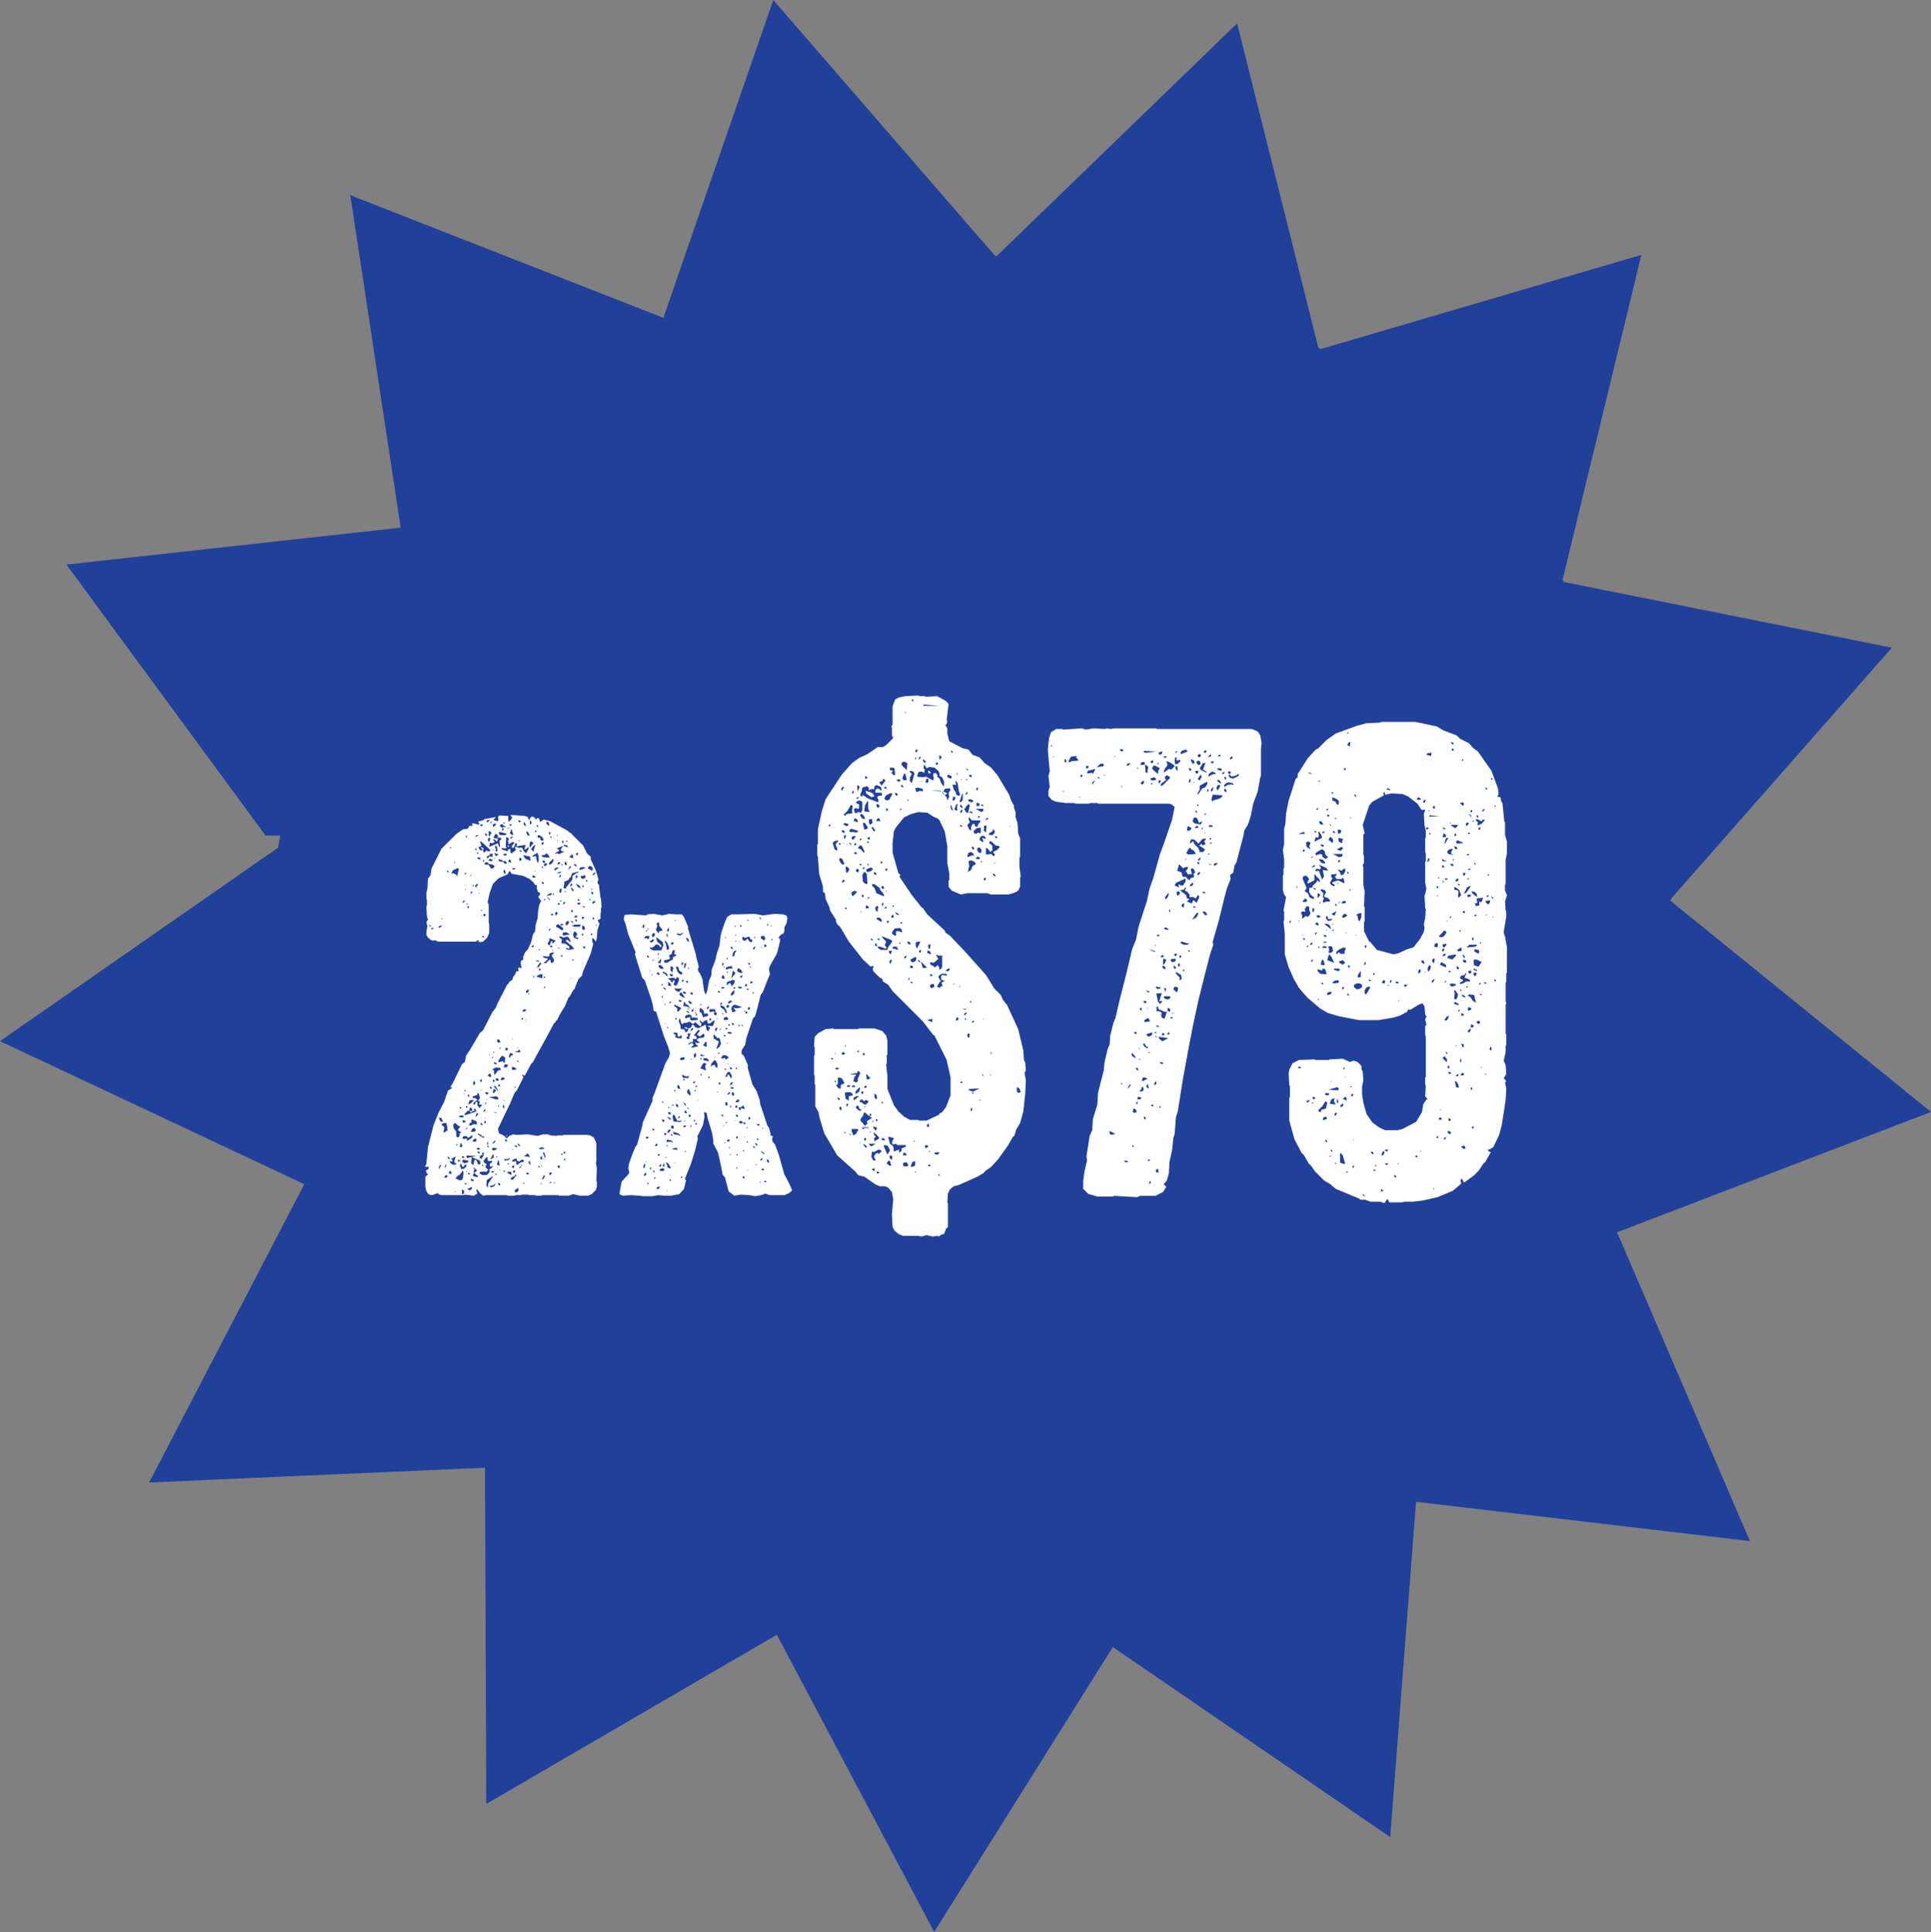 <?xml version="1.0" encoding="UTF-8"?>
<svg id="Layer_1" data-name="Layer 1" xmlns="http://www.w3.org/2000/svg" viewBox="0 0 599.76 600">
  <rect x="0" y="0" width="599.76" height="600" fill="#808080" stroke="none"/>
  <defs>
    <style>
      .cls-1 {
        fill: #fff;
      }

      .cls-2 {
        fill: #21409a;
      }
    </style>
  </defs>
  <path class="cls-2" d="M502.35,382.67l97.41-37.35-80.84-65.51c-.01-.17-.03-.34-.05-.52l68.72-78.14-101.82-20.4c-.15-.23-.29-.47-.44-.7l24.48-100.9-99.62,29.25c-.24-.14-.48-.27-.72-.41l-25.22-100.73-74.69,72.27c-.16,0-.31-.03-.46-.03L240.17,0l-34.13,98.7-97.24-38.08,15.64,103.25-103.8,11.47,61.84,84.15h4.57c-.22,1.25-.48,2.5-.68,3.76L0,323.34l94.51,44.42-48.19,92.64,104.33-4.59.38,104.43,90.25-52.55,48.87,92.29,55.49-88.47,86.16,59.01,8.02-104.12,103.71,12.21-41.24-95.83s.04-.09.06-.13Z"/>
  <g>
    <path class="cls-1" d="M186.67,279.17l.16,2.56-.16.32v1.28l-.16.32v1.6l-.32.32-.64.16.64,1.12-.64,2.08-.16,2.24-.32,1.28-.8-1.12-.32.16v.96l.32.64-.8,3.04-2.4,5.6-.32,1.28-1.12,1.12-1.28,3.2-.32.16-1.12,2.08-.32.16-1.12,2.72-1.76,2.88-.64,1.44-.32.16-.32.64-.32.16-2.24,4.16-4.48,8.16-.32.16-2.08,3.84-.8-.32v.32l.32.16v.48l-1.92,3.84-.8.96-1.28,3.04-3.84,8,.32,1.44,1.44.64.96.96.8-.8,1.12-.48,1.12.16,3.52-.16,3.04.48,1.6-.48h1.6l.8.32,1.92.16.32-.16h1.6l.32-.16h7.2l.96.16,1.12.64.8,1.76v5.76l-.16.32.32,1.76-.16,3.84.16.32v1.6l-.32.96-1.28,1.28-1.12.48h-2.56l-2.08-.48-1.44.48h-2.88l-.32-.16h-4.96l-.32.16h-1.6l-.16-.16h-1.92l-.32-.16h-2.08l-.32.16h-1.6l-.32.16h-2.08l-.32-.16h-6.4l-.96.16-.96-.8-.96-1.28-.16.48.32.96-1.12.64-2.88-.32-.32.16h-6.56l-.96-.16-.48-.48-1.76.64-.8-.16-.48-.32-.48-.8-.32-1.12v-3.36l.8-.64-.48-.64-.16-.64.64-.32.32-.48-.16-.32h-1.12l.48-.96.48-5.12.32-1.28,1.44-5.6,1.6-4,1.6-3.04,1.28-3.68,1.28-.8-.32-.32-.32.16.8-1.28,2.88-5.92.96-.8.32-1.92,1.12-1.6,3.2-5.44.96-.8,2.88-5.6,1.12-1.44.32-.96,3.2-6.24.32-.16.32-.64.96-.64.16-.8.64-.8.48-1.12.48.16.16-.16-.16-.96.32-.16.8.32-.32-1.6.16-.8.64-.32v-.96l.64-1.44.8-.8.96-2.08.64-2.56.64-.96.16-1.92.64-2.24.16-2.4.32-1.6.64-1.44-.32-.16-.64-.96.64-.8-.16-.48-.48-.16-.48-1.28.16-.96h-.64l-.48-.8-1.28-1.12-2.08-.96-3.52-.64-.32-.64-.32-.16-.48.96-2.88,1.28-1.76,1.76-.96,2.72-.64,2.88.32.96v5.44l.16.48v2.72l-.64,1.44-1.28,1.28-1.12.16-.32-.32v-.48l-.8.64h-11.68l-1.12-.48-.32.16-.8-.16-.96-.8-.48-.8v-1.12l.32-1.6-.32-1.28.48-.8-.32-.96-.16-3.04.16-.32v-1.92l-.16-.16v-1.92l.32-1.28.16-3.04.8-1.12.32-2.08,3.04-6.08,4.64-4.64,2.08-1.44,1.44-.16.64-.96.8.16v-.8l.16-.16,1.92.48.16-.32-.48-.64,1.76-.48.32-.32,3.52-.64-.8.96,1.28.32.32-.16-.16-1.28.48-.32,2.72.16v1.44l.16.32.32-.16.8-1.12-.48-.48v-.32l4.32.32.96.32.16.64.32.32.32-.8.48-.32.8.32.32.64.64-.48h.32l.32.64v.48h.32l.96-.64,1.92.48,5.6,3.04.16.32.64.32,3.84,3.84,1.28,2.56,1.12.96v.8l1.6,3.52.8,2.72-.32,1.12.48.64.48,4,.16.32ZM133.39,287.65h.48l-.16-.32h-.48l.16.32ZM134.67,288.45l-.16-.32-.64.16v.32l.8-.16ZM136.43,288.13l.64-.32.16-.32h-.64l-.48.48.32.16ZM136.59,363.01v-.32l.48-.96-.64.32-.16.8.32.16ZM136.75,348.13l.48.32.32-.16-.48-1.12-.64-.16v.48l.32.64ZM137.55,285.57v-.16l-.32-.16-.16.16.48.16ZM138.03,350.05l-.32,1.6h.48l.48-.48h.32v-.48l-.32-1.92h-.96l-.64.48.96.8ZM138.35,362.53l.32-.64-.32-.32v.32l-.32.8.32-.16ZM138.67,365.73l.32-.32v-.32l-.48-.16-.48.48v.32h.64ZM139.31,271.01v-.48l-.48-.16v.32l.48.32ZM139.15,359.81l.32.16.32-.16-.64-.64-.16.16.16.48ZM140.11,364.61l.16-.16-.16-.64-.64-.16v.8l.64.16ZM139.79,360.93l.16.32.8.48h.64l.48-.32-.48-.16-.32-.48.48-1.6-1.6.8.64.16-.16.64-.64-.16-.16.16.16.16ZM140.11,263.49v-.32l-.32-.16v.32l.32.16ZM140.75,271.17l.96.48.16.48.16-.16.48-2.08-.32-.32-1.44.64-.64,1.12.64-.16ZM140.91,350.37l.8,1.12v1.28l.32.48.48-.16.32-.64-.16-.32.8-.8-.32.16-.48-.16-.48-.48.8-.96-.96-.48-.16-.32-.64-.32-.32.32-.16.32.16.96ZM141.39,268.13l-.16-.64-.16.32.32.32ZM141.87,363.17l-.16-.32-.48-.48.64.8ZM141.55,370.05l-.32-.16v.32l.32-.16ZM141.71,366.05l.96.48h.64l.48-.64.16-1.92-.48-.48v.48l-.8.96-.48.16-.8.96h.32ZM142.19,355.65l-.16-.32h-.32v.32h.48ZM142.99,360.61l-.16-.32-.48-.16-.16.64.8-.16ZM142.99,347.01h.96v-.48l-.64-.16-.96.32.64.32ZM142.83,345.25l-.16-.16-.16.32.32-.16ZM143.15,344.45l.16-.64h-.32l-.32.16.48.48ZM143.31,356.29l.32-.48-.32-.64-.32-.16-.16,1.28h.48ZM143.15,362.69l.16.48.96-.32.48-.48.16-.64h-.48l-.48.64h-.32l-.48-.96h-.16l-.16.64.32.64ZM144.11,359.65l.16-.32-.32-.16-.16-.16-.32.16v.32l.64.16ZM144.11,361.25l.96-.16.32-.16.16-.64-.32.16-1.28-.32-.48.48.64.64ZM143.79,370.85l.32-.16v-.96l-.64-.32v1.44h.32ZM143.95,280.29l.64-.64-.8.16-.16.48h.32ZM144.27,348.61l.48-.48-1.12-.32.16.32-.16.48h.64ZM144.11,353.73l.96-.16-.16.64h.32l1.12-.64.48-.8-.32-.16-1.12.8-.32-.48-.96-.16-.48.48v.32l.48.16ZM144.11,339.81l.32-.32-.48.16.16.16ZM144.75,271.65v-.32l-.32-.32-.16.32.48.32ZM144.75,338.85l-.16-.32h-.32v.32h.48ZM148.43,345.09h-.8l.16-.32-.16-.48-.48.16.16.64h-.8l.16-.48-.32-.64h-.32l-.16.32-.16.16.16.48h-.64l-.16.32-.64.48-.16.64,4.16-1.28ZM145.23,350.53v-.32l-.96.48.96-.16ZM144.43,367.81h.48v-.32h-.64l.16.32ZM144.75,276.29l-.32-.16v.32l.32-.16ZM144.91,260.29l.16-.8h-.32v.64l.16.16ZM144.91,280.93l.48-.16-.64-.16.16.32ZM145.07,344.13l.16-.64h-.48v.48l.32.16ZM144.91,364.13l.16-.32h-.32l.16.32ZM145.07,359.65l1.44-.32-.16,1.92.64.64.32-1.44.16-.32.48.16.64,1.44.64-.32-.16-.96-2.56-1.12,1.44-.32-3.04-.16v.64l.16.16ZM145.87,369.57l-.32.16h.32l.64-.48.16-.64-1.6.64.8.32ZM145.55,282.05l.16-.32-.16-.32h-.32v.64h.32ZM145.71,340.77v-.64l-.32-.32-.16.48.48.48ZM146.19,342.69l.96-.96-.32-.16-.96.16-.48,1.28.8-.32ZM145.71,364.77l.32-.16-.16-.32h-.48v.32l.32.16ZM146.03,349.57l1.28-.48.8.16v-.8l-.32-.32-1.28-.48-.16.32.16.64-.64.16-.16.8h.32ZM146.19,345.57l.32-.16v-.32l-.64-.16.32.64ZM146.35,272.13l-.16-.48-.16.32.32.16ZM146.35,277.57l.48-.64h-.64v.48l.16.16ZM147.47,351.49l.32-.48-.32-.64h-.64l-.64,1.12h1.28ZM146.35,366.69l.48.16.32-.16v-.32l-.96-.32.16.64ZM147.79,341.09l.48.48-1.28.96.16.64.32-.16.32-.8h.48v.96l.48.8h.32l.64-.8-.16-.16h-.8l.32-.96-.64-.16.64-.8-.32-1.44-.48-.16v.32l-.16.32-1.12.32-.32.48,1.12.16ZM147.15,275.17v-.32h-.32v.48l.32-.16ZM147.79,354.53l.16-.16v-.48l-.16-.32-.8.32-.16.64h.96ZM146.99,365.25l1.12.32.48-.32-.96-.64-.32-.48.64-.32.16-.48-1.12-.8v.32l.48.32-.32.32v1.12l-.32.32.16.32ZM147.31,336.93l.32-.48-.16-.64h-.32l-.16.16v.96h.32ZM147.95,275.65v-.32l.48-.48-.16-.48-.8.8.48.48ZM148.59,259.49l-.16-.16-.64.16-.16.48.96-.48ZM147.95,264.13v-.64h-.32v.48l.32.16ZM148.59,346.05l-.48-.48-.16.32-.32,1.12.96-.96ZM148.43,265.25l.16-.32-.32-.32-.16.32.32.32ZM148.43,357.09l.64-.16v-.32l-.64-.16-.32.16v.32l.32.16ZM148.43,266.69l.64.32.16-.64-.8-.16-.16.16.16.32ZM148.75,358.21l.32-.16-.16-.32-.64-.16v.32l.48.32ZM150.19,353.41l.32-.32-.32-.16h-.32l-.48-.48-.96-.48v.32l1.76,1.12ZM148.75,263.49l.32.48.64.16.16-.32-.64-.64h.48l.48.32-.16.48.16.8.48-.16.32-.48.8.32.48-.16-.16-.48-2.56-2.4-.48-.16.48,1.44-.96.48.16.32ZM148.91,277.41l-.16-.16-.16.32.32-.16ZM149.55,359.97l.16-.32.32-.48.32-1.28-.64.16.16.64-.64.16-.32.64.64.48ZM149.87,364.93h1.12l.64-.32.48-.8-.16-.64.64-.32.64-.8-.96.32-.16-.48.16-.64.48-.16.16-.48-.32-.16-.32.16-.8-.16v-.96l-.32-.16-.96,1.12.16.64.64.32.16.32-.32.32v.48l.8.8-.64.64-.64-.16-1.28.16-.16.48.96.48ZM149.23,256.45l.48.16.32-.64-.96.16.16.32ZM149.23,335.97h.32l.16-.64-.32-.16-.16.16-.16.32.16.32ZM149.55,338.69l-.32-.16v.16h.32ZM149.39,349.41h.48v-.32l-.32-.32h-.32l.16.64ZM149.87,282.85l-.16-.16-.32-.16v.32h.48ZM149.71,284.45l-.16-.16-.16.32.32-.16ZM150.03,291.17l.48-.32-.64-.16-.16.32.32.16ZM150.19,362.05l-.16-.32h-.32v.32h.48ZM150.19,267.81l.16-.64-.32-.32v.8l.16.16ZM150.67,284.61l.16-.48-.16-.32h-.32l-.32.48.64.32ZM150.67,345.09l.16-.64-.32.16-.32.32v.32l.48-.16ZM151.15,268.61l.64-.16v.32l.48.48.16.48h.64l.64-.8-.96-.48-.96-.16-.32-.48h-.64l-.48.48.8.32ZM150.67,348.93l.32-.64-.48-.16-.16.48.32.32ZM150.67,343.01l.16-.32h.32v-.32l-.32.16-.32.32.16.16ZM150.83,347.17l-.16-.16-.16.32.32-.16ZM150.83,259.49l.48.16-.16-.64-.48-.16v.32l.16.32ZM150.83,339.65l.48.32.48-.48-.48-.32-.64.16.16.32ZM151.31,341.41l-.16-.16-.16.32.32-.16ZM151.47,368.93l.16-1.28,1.44-2.24h-.32l-1.6,1.12v1.12l-.16.32.48.96ZM151.79,255.17l.32-.64-.96.32v.48l.64-.16ZM151.31,266.69l.8-.8.8.32v-.32l.16-.64-.32-.16-.8.16.32.16-1.12.64.16.64ZM151.47,355.65l.16-.48-.16-.64-.16.32v.8h.16ZM151.47,356.29l.48-.16-.48-.32h-.16l.16.48ZM151.79,261.41l.32-.16.16-.96-.32-.16-.32.32-.16.32.32.64ZM152.27,334.53l.32-.32-.16-.48-.16-.32h-.32l-.48.64.8.48ZM152.59,267.49l.48-.32-.16-.16-.64-.32-.64.48.96.32ZM152.11,259.81l.32-.96h.32l-.48-.64-.48-.16v1.44l.32.32ZM152.11,327.49l-.16-.16-.16.32.32-.16ZM153.55,341.25l.32.16h.96l-.16-.64-.64-.32-2.24.32,1.76.48ZM154.67,261.89l.32,1.12h.32l-.16-1.92.64-.48-.32-.48h-.96l.16-.32-.16-.64-.64-.16-.48.8v.48l1.28.16-.32.96-.8-.8h-.32v.32l.32.32v.32l-.64.32-.96-.16.16.32-.16.96,2.72-1.12ZM152.43,255.65l.48-.48h-.32l-.48.32.32.16ZM152.59,338.21l.16-.16v-.32l-.64-.32v.32l.48.48ZM152.27,368.61l.48.16.8-.48.48-.8-.96.64-.96.16.16.32ZM153.39,359.49l-.16-.96h-.32v.32l-.64,1.28,1.12-.64ZM153.23,364.13l.32-.32-.8-.16-.16.48h.64ZM153.07,328.61l.16-.32h-.32l-.16.32h.32ZM153.23,263.97l-.16-.16-.16.32.32-.16ZM153.55,332.61l-.16.32.16.8.32-.16.8-1.12.96-.16-.32-.64-1.28-.16-1.12.64.64.48ZM153.23,355.17l.64-.64-.16-.48-.16.32-.64.64.32.16ZM153.55,357.25l.64-.32.16-.32-1.44-.16v.8h.64ZM153.39,256.77l.8-.8-.32-.16h-.48l-.32.32v.48l.32.16ZM153.23,335.97h.32l.16-.32-.32-.32h-.32v.32l.16.32ZM153.39,339.49l.64-.8-.32-.48h-.16l-.32.16-.16.96.32.16ZM153.55,327.01l-.32-.64v.64h.32ZM154.03,345.73l.32-.16-1.12-.16.8.32ZM154.03,330.53l.32-.32-.64-.32-.32.16v.32l.64.16ZM154.83,339.17l-.8-1.76-.64-.16v.16l1.44,1.76ZM154.03,265.89l.64-.32.16-.32h-.32l-.8-.32-.16.16.48.8ZM153.87,266.53l-.16-.16-.16.32.32-.16ZM154.03,263.81l-.16.32.16.32.48-.16-.16-1.44-.48-.16-.16.32.32.8ZM154.03,364.93l.32-.32-.16-.16-.48.32.32.16ZM154.19,335.65h.64v-.48l-.32-.32-.64.16.32.64ZM154.51,359.49l-.16-.48-.32.32.48.16ZM154.51,317.25l-.16-.16v.16h.16ZM154.83,323.81l.64-.16-.32-.64-.64-.32-.16.8.48.32ZM155.15,362.05l-.16-1.6h-.32l-.32,1.28.8.32ZM154.83,362.53l-.32.16v.16l.32-.32ZM154.99,337.41l.48-.16-.48-.48-.32.16v.32l.32.16ZM154.83,343.81l.16-.16-.16-.48-.16.32.16.32ZM155.15,368.13l.32-.16-.16-.32-.32-.32-.32.16v.32l.48.32ZM155.31,259.33h1.76l.32-.64-.32.16-1.76-.48-.48.32.48.64ZM154.99,267.49l1.28.16.64.64h.32l.16-.32-.48-.64-.64.16-.48-.48-.96-.16.16.64ZM156.11,329.57l.64.64.16-1.76-.64-.48h-.48l-.96,1.28v.64l1.28-.32ZM155.63,325.57l-.32-.16-.16-.32v.64l.48-.16ZM155.47,363.33l-.32-.16v.32l.32-.16ZM155.63,256.93l.64.16v-.32l.48.16.32-.32-.64-.16-.32-.48-.8.16v.32l.32.48ZM155.79,335.49l.96-.32-.32-.64-.64.16-.32.64.32.16ZM156.27,263.97l.8.16.48.32.32-.64.64-.16v.96l.32.48,1.44-1.12-.16-.32-.16-.48.16-.16,1.28.32.32-.16.48.16.48.96.8.8v-.32l.64-.96.16-.64h-.32l-.48.48-.64.16.48-1.44-3.04.48.16-.16.16-.64-.48-.32-.48,1.44-.64.16v-.64l.8-.96-.48-.32-1.28.8-.32-1.28h.32v-.48l-.32-.32-.64-.16.16.32-.16,2.56.32.48-.64.16-.96-.16v.32l.48.32ZM156.27,257.89l.16-.32-.16-.32h-.32v.64h.32ZM156.59,344.45v-1.12l-.32-.16-.16.48.48.8ZM156.43,255.81l.32-.16v-.32l-.32.16-.16.16.16.16ZM156.43,265.57l.32.16.64-.16v-.32l-.32-.16-.8.16.16.32ZM156.75,341.73l-.16-.16-.32.32.48-.16ZM156.75,363.97l.16-.32h-.32l-.16-.16-.16.32.48.16ZM156.75,271.33h.32l-.16-.96-.48-.32v.8l.32.48ZM157.39,331.49l.48-.8-1.12-.16-.32.96h.96ZM156.91,360.45l.96-.16.48-.32v-.32l-.32.16-.16.16h-1.28v.32l.32.16ZM156.91,354.37l.64.16-.16-.64-.64.16.16.32ZM157.07,326.05l.32.32.48-.8-.64-.16-.32.16.16.48ZM157.39,352.45l.16.32-.32.16.16-.48ZM158.83,364.93v-.8l-.48-.32-.96.32,1.44.8ZM158.03,257.41v-.32l-.16-.16-.16.32.32.16ZM157.71,262.53l.48.16-.16.32h-.32v-.48ZM158.03,361.57v-.32h-.32v.48l.32-.16ZM158.67,267.97v-.8l-.48-.32-.32.8.8.32ZM158.51,328.61v-.64l.96-.48-.64-.48-.48.16-.32.96.48.48ZM158.51,256.61l.48-.64h-.64l-.16.16.32.48ZM158.51,362.37l-.16-.16-.16.32.32-.16ZM159.15,259.33l.32-.16-.16-.32-.48-1.44-.48,1.44.8.48ZM158.83,260.45l.48-.48-.32-.16-.64.48.48.16ZM158.99,366.37h.32l1.28-1.6-.8.16.16.32-.96.32-.48.64.48.16ZM159.31,322.69l-.16-.16-.16.32.32-.16ZM159.15,332.29l1.28-.16-.16-.32-.8-.48-.48.16v.48l.16.32ZM159.31,360.77l.96-.16.16,1.12h.32l.8-.64,1.12-.32v-.48l-.64-.16-.8.64-.64-.32-.16-.64h-.32l-.96.48-.16.32.32.16ZM159.63,362.85v-.64l.16-.16-.32-.16-.32.16-.16.48.64.32ZM159.47,270.05l.64-.16-.16-.32h-.8v.32l.32.16ZM159.47,357.09l-.32-.32v.32h.32ZM159.47,364.29l.32-.16.32-.32-.48-.48-.32.64.16.32ZM161.55,326.85v-.48l-.32-.48-.32.48-1.12.32,1.76.16ZM159.95,337.89l.32-.32-.48-.16.16.48ZM160.27,356.29h.32v-.32l-.48-.32-.32.16.48.48ZM160.43,370.37l.64-.64-.16-.8-.8.48-.32.64.64.32ZM160.27,262.85h-.16v.16l.16-.16ZM160.91,325.41l-.32-.16v.32l.32-.16ZM161.07,329.89v-.32l-.48-.32v.32l.48.32ZM160.91,355.65l.32.32h.32l-.32-.64-.48-.32.16.64ZM161.23,255.33h.48v-.32l-.48-.32-.32.32.32.32ZM161.55,261.25l-.48-.32v.32h.48ZM161.39,264.29l.48.32.16-.16-.16-.32-.64-.16.16.32ZM161.39,267.49l.16-.16.32-.16.16-.48-.48-.32-.32.16.16.96ZM161.39,362.85l.48-.48-.16-.16-.48.32.16.32ZM162.35,316.61l.16-.32-.48-.16-.16.48h.48ZM162.03,362.05l.16-.32h-.32v.32h.16ZM162.67,314.21l.64-.32.16-.32-.64-.16-.48.32v.32l.32.16ZM162.51,367.65l.48-.16-.16-.16-.48.16.16.16ZM163.15,266.69l1.6.64v-.64l-.16-.32.16-.32-2.24-.48.64,1.12ZM163.31,256.61v-.48l-.32-.64-.32-.16v.8l.64.48ZM164.59,359.33l-.48-.96-.64-.16.16.32-.96.48,1.92.32ZM163.31,317.25v-.64l-.16.16.16.48ZM163.47,308.29h.32l.32-.16.16-.8-.64.16-.32.48.16.32ZM163.95,259.49h.64l-.64-1.12-.48-.16v.48l.48.8ZM163.79,364.77l.64-.16-.64-.48-.32.16v.32l.32.16ZM164.59,308.77l-.48-.32v.32h.48ZM164.43,361.57l.32.16v-.32l-.16-.96-.48.48.32.64ZM164.75,263.17l.32-.64.64-.64-.64-.64-.48.32-.16,1.28.32.32ZM164.91,255.97l.16-.32-.16-.8h-.32v1.12h.32ZM165.23,263.97l.16.32.64.16-.32-.32.64-1.76-.8.48-.64.96.32.16ZM165.39,294.21l.32-.16v-.48h-.32l-.32.48.32.16ZM165.71,272.61l.64-.16-.16-.32-.64-.32-.16.32-.16.16.48.32ZM166.35,265.89l.32.32-.16.32.48,1.44.16-.16.16-.32v-1.6l-.48-1.28v.32l-1.44.8v.32l.96-.16ZM165.87,303.65l.16-.16-.32-.48-.16.16.32.48ZM166.19,270.53l-.16-.32v.48l.16-.16ZM166.67,258.37l-.16-.48h-.32v.48h.48ZM166.35,296.29v-.16l-.16.16h.16ZM166.67,298.53l.64.16.16-.32-.96-.16.16.32ZM166.83,256.77h.32v-.32l-.32-.32-.16.32.16.32ZM168.43,303.81v-.48l.16-.64-.64-.16-1.12.48-.16.32,1.76.48ZM167.15,300.45l.96-1.12-.32-.48-.8,1.12-.16.64.32-.16ZM167.79,260.13v.48l.32.48.8-.16-.48-.96-.96-.64-.48.16v.64h.8ZM167.31,362.53l.48-.16-.64-.32v.32l.16.16ZM167.79,295.17l-.32-.48-.16.16v.16l.48.16ZM167.47,301.41h.32l.16-.48-.32-.16-.32.32.16.32ZM167.63,356.93l1.44-.16-.16-.32-.8-.16-.64.32.16.32ZM167.95,360.13l.64-.16-.32-.32.16-.64-.64.32.16.8ZM168.27,367.81v-.32h-.48l.48.32ZM168.27,362.21v-.32l-.32.16.32.16ZM168.75,262.21l.16-.64h-.32l-.32.16-.16.64.64-.16ZM168.75,266.21l1.92.16-.16-.64-.8-.8-.16.32-.64.32h-.64v.32l.48.32ZM168.75,269.57l-.32-.64-.16.64h.48ZM168.59,274.53h.32v-.32l-.32-.32h-.32v.32l.32.32ZM168.91,366.05l.32-.8-.32-.32-.64,1.44.64-.32ZM168.75,263.81l.16-.16h-.48l.32.16ZM168.59,267.81l.64.32v-.8l-.32-.16-.48.32.16.32ZM168.91,297.41l1.28.32-.64.8-.8.48.8.16,1.28-1.28.32,1.12h.48l.32-.32.16-.64-.8-1.28.8-.96h-.64l-.8.32v.64l-.32.32-1.92-.16.48.48ZM169.23,359.65l.16-.32-.16-.96-.32-.48h-.32l.64,1.76ZM169.07,359.97l-.16-.16-.16.32.32-.16ZM169.07,268.93h.32l.32-.16.32-.64h-.64l-.48.32.16.48ZM169.39,279.49l-.32-.48-.16.64.48-.16ZM169.23,303.81v-.64l-.32.16v.32l.32.16ZM169.07,306.85h.32l-.16-.48-.32.16.16.32ZM169.71,295.17l-.16-.16v.32l.16-.16ZM170.35,256.45l.32-.16-.32-.96-.64-.16v.64l.64.64ZM170.03,278.21l1.28-.32v-.48h-.48l-1.12.8h.32ZM170.03,287.97l-.16-.16-.16.32.32-.16ZM170.03,278.85l.8.8v-.32l-.96-.8.16.32ZM170.51,293.57h.32l.16-.8.32-.48h.32l-.16.64h.32l.8-.8-1.92-.8v.64l-.64,1.12.48.48ZM170.83,259.17l.16-.64-.48-.16v.8h.32ZM170.67,268.61l.8-.48.48-.96-.16-.48-1.28,1.28.16.64ZM170.83,288.93l.16-.64-.48.32v.48l.32-.16ZM170.99,364.93l.48-.8h-.8v.8h.32ZM170.99,367.49l.32-.32-.32-.16-.32.32.32.16ZM171.15,260.29l.16-.32-.32-.32-.16.16.32.48ZM170.99,294.21h.32l.32-.16-.32-.48-.48.32.16.32ZM171.79,284.29v-.32l-.32-.32-.48.48.8.16ZM171.95,277.89l.16-.32-.32-.16-.16.48h.32ZM171.79,295.33v-.32h-.16v.48l.16-.16ZM172.27,270.37l1.28-.8-.32-.16-.8.16-.32.48.16.32ZM172.43,367.49l-.32-.48v.48h.32ZM172.59,265.25l.32-.32.8.32,1.6-.8-.96-.16-.16-.48.64-1.12-1.92.8.8.48-.16.32-1.12.64.16.32ZM172.59,284.45l.64-.8-.16-.32-.32-.16-.32.32.16.96ZM173.87,271.17l.48-.32-.32-.16-1.28.48h1.12ZM173.07,287.97l1.44.96.48-.32-.16-.48-1.44-1.12-.64.32v.64h.32ZM173.23,259.49l-.16-.32-.16.32h.32ZM173.39,261.09l-.32-.16v.32l.32-.16ZM173.55,268.45l.48-.48-.32-.32-.48.32v.48h.32ZM173.55,281.09l.32-.48-.16-.16h-.32l-.16.48.32.16ZM173.87,294.37l-.32-.16-.32.48.64-.32ZM173.39,362.69h.48v-.64l-.32-.16-.32.16v.32l.16.32ZM174.03,272.45l.16-.64-.32-.16-.16.8h.32ZM174.19,277.41l.32-1.28-.32-.16-.32.16-.16.8.48.48ZM174.51,291.65l-.16,1.28,1.28.16,1.12.8.16.64-.32.16-.48-.32-.32.16.16.32.8.16,1.6-.32-.8-.96-1.76-1.44v-.32l.48-.16.8.8.16-.32-.48-.96-.48-.48-1.28.32-.64-.32h-.64v.32l.8.48ZM174.35,279.97v-.32h-.32v.32h.32ZM174.19,287.33l.64.16v-.32l-.16-.32-.64.16.16.32ZM174.67,297.25v-.64h-.32l-.16.32.48.32ZM174.51,358.69l.32-.32-.32-.16-.32.32.32.16ZM174.51,268.77h.32l-.48-.64v.32l.16.32ZM174.67,261.89l.32-.16v-.64h-.32l-.16.16.16.64ZM174.99,290.53l2.08-.32-.32-.16-.8-.48h-.96l-.32.64.32.32ZM175.31,280.77l.32-.64h-.32l-.32.16-.16.48h.48ZM176.43,263.17v-.16l-.32-.48-.96-.16-.16.32,1.44.48ZM175.79,275.97v-.32l1.92-2.4.16-1.28,1.12-.8.64-.16v-.32l-1.92.48-.48,1.28-.32.16-.32.64-1.44.64.16.32-.32,1.6.8.16ZM175.31,358.37l.32-.64-.32-.16-.32.48.32.32ZM175.63,360.29l-.16-.48-.32.16v.32h.48ZM175.79,268.77l.32-.32-.32-.8h-.32l-.16.64.48.48ZM175.79,277.09l-.16-.32-.32.32h.48ZM175.79,287.33h.32l.48-.48.16-.64-.32-.16h-.32l-.48.64.16.64ZM176.11,261.57l.16-.48h-.32l-.16.16.32.32ZM176.59,260.29l-.16-.32v.32h.16ZM177.39,269.25l-.32-.32-.16.16-.48,1.12.96-.96ZM177.87,266.53l.16-.32-.16-.8h-.32l-.64.64h-.32l1.28.48ZM177.23,275.33l.64-.64-.48-.32-.32.64.16.32ZM177.87,286.69l.16-.16-.16-.32-.8-.32.8.8ZM177.39,289.25l-.16-.16-.16.32.32-.16ZM177.71,276.61l.48.16v-.32l-.48-.64-.48-.16.48.96ZM177.55,303.81l-.16-.16-.16.32.32-.16ZM177.87,283.33v-.64l-.16-.16-.32.32v.32l.48.16ZM178.03,287.65l.32.16h1.76l.32-.8-.32.16h-1.76l-.8.48h.48ZM178.03,298.21l.16-.16-.16-.16-.32.16v.32l.32-.16ZM178.19,291.17l.96.48.48-.16v-.32h-.8v-.32l.48-.64-.32-.64-.48-.32-.32.32-.16.64.16.96ZM178.83,269.09l.32-.16-.16-.32-.48-.32-.32.16.64.64ZM178.99,284.93l.32-.16-.32-.64-.8.8h.8ZM178.67,288.45l-.16-.16-.16.32.32-.16ZM178.83,286.21h.32v-.48l-.32-.32-.16.32.16.48ZM179.31,265.73l.32-.8h-.64l-.16.32.48.48ZM179.47,272.29l-.16-.32-.32-.16-.16.16v.96l.64-.64ZM179.47,275.49l.96.32-.16-.32-.32-.48-1.12-.64.64,1.12ZM179.95,280.93l.48-.32-.64-.32-.48.16v.32l.64.16ZM179.95,279.81v-.32l-.32-.32-.16.16v.32l.48.16ZM180.11,270.21l1.76-.64-.16-.16-.8-.16-.96.32.16.64ZM180.59,272.77l.32.16.8-.16.16-.96-1.6.32.32.64ZM181.71,281.89l-.16-.32-.16-.16-.64.16.96.32ZM181.07,285.41l.32-.32v-.32h-.64v.64h.32ZM181.07,288.77h.32l.32-.16-.16-.8-.64-.48-.16.96.32.48ZM181.07,290.53l.16-.32-.48-.48v.8h.32ZM181.07,299.33v-.16l-.32.32.32-.16ZM181.23,275.49l.16-.32-.32-.32-.16.32v.32h.32ZM181.71,294.53l.16-.32-.48-.32-.32.16v.32l.64.16ZM182.35,273.73l.16-.32-.48-.16v.64l.32-.16ZM182.99,269.89l.8.48.32-.16v-.48l-.32-.64-.64-.16-.48.32v.64h.32ZM183.31,279.65l.16-.48h-.32l-.16.32.32.16ZM183.95,276.45v-.16l-.16-.32h-.32l.48.48ZM183.63,290.53l.48-.48-.64-.16.16.64ZM183.95,273.73l-.16-.16-.16.32.32-.16ZM183.79,277.73h.32l.16-.32-.48-.64-.16.32.16.64ZM184.27,280.61l.64-.48v-.32l-.8.16-.16.64h.32ZM184.27,271.97l.8-.96h-.48l-.48.48.16.48ZM184.43,285.57l.16-.32-.16-.32h-.32v.64h.32ZM185.55,287.33l-.48-.16v.32l.48-.16Z"/>
    <path class="cls-1" d="M198.51,371.33l-2.56-.16-2.56.16-.96-.48.16-1.28.48-2.56.96-1.12.96-.96.48-.8-.32-1.28.16-1.28,1.12-3.2.96-2.24.48-.64,1.6-5.76.16-1.12,3.04-6.72v-.96l.64-1.44,1.44-4,1.92-5.28,1.12-1.92.32-1.28-.64-2.08-1.28-3.2-2.4-7.52-.8-.32-.16-1.44-.48-1.92-2.08-6.08-.8-.8-2.24-7.2.16-.8-2.24-5.44-.8-3.04-.64-1.76.32-1.28,1.92-.16,4.8.32.32-.32,1.92-.16,2.72.48,2.24-.48,2.08.16h1.76l.64.8,1.28,3.04v.64l2.4,7.84.16.96.8,3.04-.32.64.16.8.48.48.8,1.92.48,3.52.48,1.28.48-1.12.64-3.36.64-1.44.16-1.92,1.12-2.88.48-2.24.8-2.24.32-2.88.32-1.44,1.12-3.2.64-1.44,1.28-.8h2.08l5.12-.16.96.16,1.6.32,3.84-.48,2.4.16,1.12.32.32.96-.32,1.6-.64,1.12v1.28l-.32.64-.64.32-.8.8.16.64.32-.16-.16,1.12-.64,2.72-.32.96-1.92,3.36-.32.8-.16.48.32,1.6-.8,1.92-1.44,3.68-.64.8-1.28,5.12-.48,1.6-.64.64-2.08,6.24-.32,1.92-1.12,1.76v1.12l.64.48,1.28,2.88v1.12l1.44,4.96,1.28,2.08.96,2.72.16,1.28,2.24,6.72.48.64.48,1.76v.64l.8.32-.32.64.16.96.8.96,1.28,3.52.32,1.28,1.28,4.48.8,1.44.96,1.92.64,1.6-.96.8-1.44.64h-4.48l-1.44-.48-1.28.48-1.92.32-1.76-.32-2.72-.16-1.92.32-1.76-1.28-.96-3.52-.16-.8-.8-.96-.48-2.72-.96-4.16-1.44-2.72v-.96l-.32-2.08-.64-2.24-.8-2.56-.32-1.76-.8-.16.16,1.44-.32,1.6-.16.96-1.76,3.52.16.64-.8,3.52-1.28,4.16-1.92,4.8.32.64-.64,2.56-1.44,1.6-2.56.48h-2.24l-1.76-.16-1.76.32h-2.88l-1.28-.16ZM197.87,293.57l-.16-.32-.16.16.32.16ZM199.79,288.13l.32-.16v-.8h-.32l-.32.96h.32ZM199.95,362.85l.32-.32.16-.96-.32-.16-.32.96.16.48ZM200.43,365.09l.32-.32-.16-.64-.48.48-.16.64.48-.16ZM200.27,291.49l.32-.16.96.32.16-.96h-1.12l-.48.48.16.32ZM200.75,360.93l-.16-.32-.16.16.32.16ZM200.91,289.25l.16-.32h-.32l-.16.32h.32ZM201.07,353.57l.32-.16v-.32l-.32-.16-.48.32v.32h.48ZM201.23,297.41l.48-.16-.64-.64-.16.32.32.48ZM201.23,288.77l.32-.16-.48-.32.16.48ZM201.23,367.81l.32-.48h-.48v.32l.16.16ZM202.19,294.85l.8.32h2.4l.64-1.6-.16-.96-2.08-1.6.16.96.32.64.64.48.64.8-.48.32-.32-.64-.96-.32-.8.8-.64.32-.16-.16h-.48l.48.64ZM202.51,292.77l.16-.32.32-.16.16-.64h-.16l-.64.32-.64.48.8.32ZM202.03,301.41l-.16-.16-.16.32.32-.16ZM202.35,363.01l-.16-.48-.32.16v.48l.48-.16ZM202.51,303.01l.16-.48h-.32l.16.48ZM202.83,291.01l.32-.16.32-.64-.16-.32-.32-.16-.48.48v.64l.32.16ZM202.83,298.37l.32-.16-.16-.16-.48.16.32.16ZM202.67,351.01h.64l-.16-.32-.32-.16-.32.16.16.32ZM202.99,364.13l.32-.16v-.32l-.48-.16.16.64ZM203.31,366.21l.16-.16.16-.32-.48-.16.16.64ZM204.11,355.81l.16-.48-.32-.16-.32.16-.16.64.64-.16ZM204.59,289.89l.16-.64,1.12-.32-1.12-1.44v-.8l-.32-.32-.64.64.32.16v.64l-.32.64v.48l.8.96ZM204.43,369.25l.32-.16.16-.64-.64.16-.48.48.64.16ZM204.27,302.53l.32.32.32-.32-.16-.32-.64-.32-.16.64h.32ZM204.59,296.45l.16-.32-.32-.16-.16.48h.32ZM204.43,359.01l.32-.16.16-.16-.16-.32-.48.16.16.48ZM204.75,297.89l-.32-.64v.32l.32.32ZM205.07,299.17l.32-.96-.16-.32-.32.16v.32l-.48.32v.32l.64.16ZM205.07,300.77l.48.16.64-.16-.8-.96-.64-.16-.16.32v.32l.48.48ZM205.07,362.37l.32-.48v-.32l-.48.16-.16.48.32.16ZM206.19,363.65v-.16l.16-.32-.16-.32h-.48l-.64.16-.16.64h1.28ZM205.71,306.05l.16-.48h-.32l-.16.48h.32ZM205.87,309.89v-.64l-.32.16v.32l.32.16ZM205.71,342.37l.32.16v-.32l-.48-.16.16.32ZM205.87,348.45h.32l.16-.64-.8-.16.32.8ZM206.03,302.21l.64.32.16.32.64.48-.32-.96-1.12-.64-.32.48h.32ZM206.03,362.37l.32-.16v-.8h-.32l-.16.8.16.16ZM206.67,307.49l.16-.32-.64-.64-.16.32.64.64ZM206.51,299.01h.64l1.92-1.12-.16-.32.16-.32.96-.48v-.32l-.64-.16.16-.64v-.64l-.64.16-.32,1.12-.64.32-.16.32.32.48-.16.48-1.6.32-.16.48.32.32ZM206.51,312.13l.16-.16v-.32l-.32.32.16.16ZM206.99,352.29v-.32l-.64-.16v.8l.64-.32ZM206.83,293.25l.32,1.76.64-.16v-.64l-.48-1.28-.8-.96v.48l.32.8ZM206.83,318.05l-.16-.32-.16.16.32.16ZM206.99,359.65l-.32-.48v.48h.32ZM207.47,362.69l.64.16.32-.16-.16-.16-.8-1.28-.64-.32.64,1.76ZM207.15,290.85l.32.32-.16-.48.16-.16-.32-.64-.16.32.16.64ZM208.27,354.53l.8.32-.48-.64-1.44-.32-.16.8,1.28-.16ZM207.15,356.13l.32-.48h-.48l.16.48ZM207.31,369.89l-.16-.32-.16.16.32.16ZM207.47,289.25l.32-.16v-.96l-.48.48-.16.64h.32ZM207.47,319.33l.16-.16-.48-.32v.32l.32.16ZM207.63,305.57l-.16.48.48.16h.48l-.16-.8-.96-.48.32.64ZM207.63,347.17l.16.48h.64l-.16-.32-.48-.32-.48-.16v.32h.32ZM207.63,351.81l.48-.48.16-.64-.48.16-.48.48v.48h.32ZM208.27,304.45l.32.64h.32v-.32l.48-.48.16.64-.32.64.16.48h.8l.64-1.44v-.96l-.64-.16-.32.64-.48-.48-1.76.16-.16.16.8.48ZM207.63,344.13h.32l-.16-.32h-.32l.16.32ZM207.63,346.05h.64l.16-.32-.32-.32h-.64l.16.64ZM208.11,295.65h-.32v.16l.32-.16ZM208.11,311.49l.48-.32-.48-.16-.32.48h.32ZM208.59,303.33l.48-.48-.16-.16-.64-.32-.32.32.64.64ZM208.27,366.69l.16-.32-.48-.16v.48h.32ZM208.43,365.09l-.32-.32v.16l.32.16ZM208.91,293.41l.32-.48-.16-.32h-.32l-.48.48.64.32ZM208.91,302.05v-.96l.32-.32-.48-.64h-.48v1.28l.64.64ZM208.59,352.77l.32-.16-.16-.32-.48-.16.32.64ZM209.23,350.53v-.64l-.16-.32h-.32l-.32.16v.64l.8.16ZM208.91,343.33h.32l-.16-.32-.48.16.32.16ZM210.51,357.09l-.32-.64-.96.16-.48.32,1.76.16ZM209.23,348.29l2.08.16.48-.48-1.44.16-.8-1.76-.32-.16h-.16l-.16.8.32,1.28ZM209.39,352.29l1.28.16.48.32.16-.16-.64-.64-1.76-.48.48.8ZM209.87,321.41l-.16.64.64.32,1.28.16.16-.96h-.32l-.64.48-.32-.32-.16-.96-.8-.16-.48.32.8.48ZM209.39,314.53v-.32l-.16.16.16.16ZM209.87,312.77l.48.32v.64l-.16.16.48.32.96-1.12-1.12-.64-1.12-.48v.32l.48.48ZM209.55,339.01l.32-.48h-.48v.32l.16.16ZM209.71,361.41l-.16-.32-.16.16.32.16ZM209.71,286.05l.16-.32-.16-.16-.16.32.16.16ZM209.71,307.49l.8.48h.64v-.32l.48-.32.16-.48-.32.16h-1.6l-.32-.32v.32l.16.48ZM209.87,316.61h.32v-.32l-.32-.16-.16.16.16.32ZM210.51,343.97l.16-.32-.16-.64-.48-.16-.16.48.64.64ZM210.35,301.41v.32l.8.8.64.16.16-.64-.8-.48-.16-.16-.32-1.12-.64-.16v.64l.32.64ZM210.35,341.73v-.16l-.32.16h.32ZM211.15,290.53l.64-.32.48-.64-.96.48-.96-.16-.16.32.96.32ZM210.51,338.05l.8.16-.32-.96-.48-.32-.16.32.16.8ZM210.83,347.33l.16-.16.16-.32-.16-.32-.48.64.32.16ZM211.15,311.17l.48-.16.16-.32-.96-.16v.32l.32.32ZM211.31,318.37l.16,1.28h.96l.16.16.32.8.64-.32.32-.96.64-.16.64-1.12.8.96.96.32,2.24-1.12.32,1.6.48.48.64-1.12-.8-.48.32-.16,1.28.16.64-1.6-.32-.16-1.28.96-.64-.16-.16-.96-.64.16-.8.64-.64-.64-.32.16.64.8-.16.8h-.32l-1.44-1.28-.48.48h-.48l-.8-.64-1.28.48-.32-.16-.64.48-.32-.16-.32-1.28-.32-.32-.16.96.48,1.12ZM211.15,309.09l.96.64.64.16-1.12-1.76-.32.16-.32.48.16.32ZM211.31,329.09l.32.16.8-.16.32-.48-.48-.32-.96.32-.16.32.16.16ZM211.63,365.89l.32-.32v-.32l-.32.16-.16.32.16.16ZM211.95,299.81l.32-.8-.48-.16-.16.64.32.32ZM212.11,304.93l.32-.64h-.32l-.32.16v.32l.32.16ZM212.11,334.69h.32l1.28.16.32-.8-.8.32-1.44-.64.32.96ZM212.75,308.77l.32-.48-.32-.32h-.64v.32l.64.48ZM212.91,343.49l.16-.32-.32-.48-.64-.48.8,1.28ZM212.59,312.45l.8.16.96.48-.64-.96-.8-.32v-.32l-.48-.48-.16,1.6.32-.16ZM212.59,335.65v-.64h-.32v.48l.32.16ZM212.59,350.05l.48-.16v-.32h-.8v.48h.32ZM212.75,300.61l.48-1.6-.64.32-.16,1.28h.32ZM212.91,347.97h-.32l-.16.48.48-.48ZM212.91,319.01h.32l.48.48h-.64l-.48-.32.32-.16ZM212.91,345.73h.32l.16-.32-.64-.64-.16.64.32.32ZM213.07,357.73v-.16l-.32-.16-.16.32h.48ZM212.91,316.29l1.44-.48v.8l.32.32,2.08-.16-.16-.64-1.12-.16-.64.16v-.48l-.16-.32-.64-.32-.96.32-.32.48.16.48ZM213.39,292.13l.64.48-.16-.8-.32-.48h-.48l.32.8ZM213.55,305.41l.16-.8h-.48l-.16.32.48.48ZM213.87,314.53l.16.32v-.64l-.8-.32v.32l.64.32ZM213.55,322.69h.64l-.16-.32.48-1.44h-.8l-.16.16.16.8-.48.16v.32l.32.32ZM214.35,340.29l.16-.64-.48-1.28-.32-.16-.32.8v.32l.96.96ZM213.87,344.45v-.32l-.16-.16-.32.16.48.32ZM213.87,313.57v-.48h-.16l-.16.32.32.16ZM214.99,323.81l.48.8-.32.16-.32.32v.32l2.08-.48-.8-.64-.16-.64.64.32.64-.16v-.32h-.32l-.48-.48.16-.32.64-.32,1.28-.16.32-.48-.16-.64h-.32l-.96.8-.8-.48v-.32l.8-.96-.48-.32-1.44,1.76.64.16.32.64-.16.32h-1.12l.16.8-1.12.32-.64.8,1.44-.8ZM214.03,300.93l-.16-.64-.16.64h.32ZM214.19,311.65l.64.16v-.48l-.96-.64v.48l.32.48ZM214.03,346.85h.48v-.48l-.48-.32-.16.32.16.48ZM214.99,319.97l.32-.48-.16-.32-.32.16-.48.96.64-.32ZM214.67,350.05v-.8l-.32.64.32.16ZM215.15,308.93v-.64l-.64-.16v.64l.64.16ZM214.67,329.09l.48-.16h-.32l-.32-.16.16.32ZM215.15,314.21l.32-.64-.16-.16-.48.16v.64h.32ZM215.47,336.45l.32-.16.16-.48-.64.16v.32l.16.16ZM215.63,328.61l.64-.64-.16-.96-.32.16-.32.48.16.96ZM215.79,348.29l.16-.64-.32.16-.16.48h.32ZM216.59,337.57l-.16-.32-.16-.16-.48.32.8.16ZM216.11,339.01v-.32l-.32-.48v.64l.32.16ZM216.11,315.33h.32l.16-.16-.32-.32-.32-1.6.16,2.08ZM216.43,349.25v-.32l-.32-.32-.16.64h.48ZM216.75,341.73v-.16l-.32.16h.32ZM217.87,314.53l.48,1.44.32-.16,1.28-.32-.16-.8-1.12.16v-.64l-.64-.96-.64-.16-.16,1.12.64.32ZM217.55,312.13h.32l-.16-.32h-.32l.16.32ZM218.67,327.97l.16-.32-.32.16-.8-.48-.16.64h1.12ZM218.03,328.93l-.48-.48v.64l.48-.16ZM219.31,332.45l-.32-1.28.16-.48.32.16-.32-.64-.48-.16-.48.48-.64,1.28,1.76.64ZM218.03,334.05l-.16-.16.16-.32h-.48v.32l.48.16ZM219.31,325.09l.32-.16-.16-.16v-1.12l-.48-.16v.32l-.64.8.96.48ZM218.99,329.41l1.28.16-.32-.64-.64-.32h-.64l-.32.48.64.32ZM220.11,313.25v-.8l-.32.16-.32.8.64-.16ZM220.11,334.85l.48-.32-.32-.16-.48.32.32.16ZM220.43,314.37l1.28-.32.16.32-.16.64.48.32.48-.32v-.32l-.32-.16-.32-1.12h-1.44l-.32.32.16.64ZM220.59,316.93l.32-.16-.16-.64-.32.16-.16.64h.32ZM221.23,330.85l.8-.16.16.64.64.32v-1.28l-.48-.96-.32-.16h-.16l-.96,1.12-.16.96.48-.48ZM221.71,322.53l1.6.96-.8,2.08.16.16.8-.64.48-.96-.32-1.44-.48-.48-.32.32-.16-.32-.96-.96-.16.32.16.96ZM222.19,328.45l-.16-.32-.16.16.32.16ZM222.35,306.21l-.16-.32-.16.16.32.16ZM222.51,320.13l.16-.32.16-.8-.64.32-.16.8h.48ZM222.67,316.61l.16-.32h-.16l-.16.16.16.16ZM222.83,339.33l.32-.16-.48-.16.16.32ZM223.31,308.29l.32-.16v-.32h-.64v.32l.32.16ZM223.15,327.33l.32-.16v-.32l-.48.16.16.32ZM223.31,336.77h.32l.16-.32v-.16l-.48-.16-.16.32.16.32ZM223.79,319.97v-.64l-.32.32.32.32ZM223.95,311.97l.32-.16v-.32l-.32-.16-.32.64h.32ZM223.95,312.93l.96.64.48.96.32.16v-.64l-.8-1.44-.8-.32h-.48l.32.64ZM224.43,346.69l.32-.16-.16-.32-.8.16.64.32ZM224.59,328.77l.48-.32.32.64.8-.48v-.32l-.32-.32-.32-.16-.48-.16-.64.16-.48.8.64.16ZM224.43,303.97h.64l-.16-.8-.16-.16-.32-.16-.32.64.32.48ZM224.75,307.01l.32-.48h-.96v.48h.64ZM224.59,299.81l.16-.32-.32-.8-.16,1.28.32-.16ZM224.43,315.01h.32l-.16-.32h-.32l.16.32ZM224.75,349.73v-.32l-.32.32h.32ZM224.91,300.61l.16-.16-.48-.32.32.48ZM226.03,316.77l.16-.32-.32-.64-.96.16-.16.8h1.28ZM225.07,321.89l.32-.16-.16-.32h-.32l-.16.32.32.16ZM225.39,355.01l-.32-.32-.16.32h.48ZM225.23,332.29h.32v-.32l-.48-.16.16.48ZM225.55,291.33l-.32-.48v.48h.32ZM225.87,334.37l.16-.64h.32l.8,1.28.16-.96-.64-1.12h-.64l-.8,1.44h.64ZM225.39,343.33h.32l.32-.16-.16-.8h-.48l-.16-.32.16,1.28ZM226.35,300.93l.16-.16h1.12l-.48-.8-1.28.32-.32.16-.16.64.96-.16ZM226.03,319.65l-.16-.32-.48-.16v.48h.64ZM225.71,348.77l.16-.32h-.32l-.16.32h.32ZM225.87,312.93h.32l.32-.48-.16-.32h-.48l-.32.64.32.16ZM225.87,298.05l.16-.48-.32-.16v.48l.16.16ZM226.03,302.21v-.64l-.32.48.32.16ZM226.03,305.89l.16-.32.48-.32.48.48-.16.48h.32l.64-.64.32-.96-.48-.32-1.92.64-.16.96h.32ZM226.03,324.13l-.16-.32-.16.32h.32ZM226.03,354.53l.64-.16v-.32l-.32-.16h-.32l-.32.48.32.16ZM226.19,339.97l.32-.16.32-.64h-.32l-.64.64.32.16ZM226.35,311.65l.96-.48v-.32l-.48-.16-.48.32-.32.48.32.16ZM226.99,321.09l.32-.16-.16-.32-.8-.16-.32.16v.32l.96.16ZM226.35,330.53l-.16-.32-.16.16.32.16ZM226.67,318.53v-.48l-.48.16v.32h.48ZM226.51,356.61h.16v-.48l-.32.32.16.16ZM226.83,332.13l.48-.16.16-.16-.8-.48.16.8ZM226.99,336.93l.48-.32.16-.64-.64.32-.32.64h.32ZM226.99,343.97l.16-.32-.32-.32-.16.32.32.32ZM227.15,358.53l-.32-.16-.16.32.48-.16ZM227.63,309.09l.48-.8v-.8l-.8.64-.48.96h.8ZM227.15,294.69h.48v-.32l-.64-.48v.32l.16.48ZM227.31,338.21l.48-.16.16-.32-.96-.16v.32l.32.32ZM227.47,303.49l.96-1.28-.8-.8-.48,2.4.32-.32ZM227.47,314.37l1.12-.32-.8-1.12.64.16h.8l1.28-.32-2.4-.8-.8.64-.16.8.32.96ZM227.79,318.37l.16-.32-.16-.32h-.48v.48l.48.16ZM227.63,340.29h.32v-.32l.16-.32-.48-.48-.32.16v.64l.32.32ZM227.79,297.09l.32-.32.16-.96.32-.16.16-.48-.64.16-.48.64-.16.96.32.16ZM228.27,307.01l.16-.32-.48-.16-.16.32v.16h.48ZM228.43,287.81l.16-.32h-.32l-.16.32h.32ZM228.43,290.69l.32-.48-.32.16-.16.16.16.16ZM228.59,292.45l.16-.48-.48.48h.32ZM228.59,343.97h.48l-.16-.64h-.32l-.32.48.32.16ZM228.59,348.13l-.16-.32-.16.16.32.16ZM228.91,331.97v-.48l-.32.16-.16.32h.48ZM229.55,342.21v-.64l-.16-.16-.64.32-.32.64,1.12-.16ZM229.07,347.01l.16-.64-.32-.16h-.32l-.16.16.64.64ZM228.75,353.57h.32l.16-.64h-.32l-.32.16.16.48ZM228.91,362.85l.32-.16-.48-.16-.16.32h.32ZM229.07,358.85v-.48l-.32.16v.32h.32ZM229.07,301.73l.64.32.64.16.32-.32-.32-.16v-.32l-.96-.8-.48.64.16.48ZM229.71,307.01l.8-.16-.16-.32-.96-.16-.16.32.48.32ZM229.39,318.69h.32v-.32l-.48-.16.16.48ZM229.87,292.45l-.16-.16-.32.32.48-.16ZM229.71,344.77h.32v-.48l.32-.16.64.32.32-.16-.48-1.12-.16.32-.8.48-.32-.16-.16.32.32.64ZM230.03,348.93l.64-.16v-.32l-.48-.32-.64.16v.32l.48.32ZM230.35,303.65l.32-.8-.48.16-.48.48.64.16ZM230.19,287.81l.16-.16-.16-.32h-.32v.48h.32ZM230.67,310.85l-.32-.32v.16l.32.16ZM230.67,318.69v-.48l-.32.16v.32h.32ZM230.83,292.13h.8l.48-.64.48.64.48.48.64-.16-.16-.64-.48-.16-.16-.48-.32-.32-1.28.48-.16-.32h-.48l-.16.32.32.8ZM230.99,357.57l.16-.16-.32-.32-.16.32.32.16ZM230.83,366.05l.32-.16.16-.16-.16-.32-.48-.16.16.8ZM231.15,349.25l.48-.48-.16-.16h-.64l.32.64ZM231.31,314.21l.16-.32h-.48l.32.32ZM231.63,306.37l.32-.16v-.64h-.32l-.32.64.32.16ZM231.63,353.25l-.16-.32-.16.16.32.16ZM232.11,314.69v-.48l-.32-.16-.32.32v.32h.64ZM232.43,307.49l.16-.32-.48-.16-.32.16.64.32ZM232.11,350.37l.16-.16-.32-.16-.16.32h.32ZM232.43,354.85l-.16-.32-.16-.16-.32.32.64.16ZM232.75,286.05l-.16-.16-.48-.32v.32l.64.16ZM232.43,363.49l-.16-.32-.16.32h.32ZM232.91,299.65l.16-.32-.64-.32-.16.32.64.32ZM232.59,313.57l.48-.32-.48-.64-.32.64v.32h.32ZM232.75,347.65l.32-.16-.16-.64h-.32l-.16.8h.32ZM233.39,300.45l-.16-.16-.16-.32-.16.48h.48ZM233.39,305.41l.48-.48-.48-.16h-.32v.64h.32ZM234.03,308.61l.16-.32-.32-.16-.16.32.32.16ZM233.87,356.13l.64.64-.16-.64-.64-.32.16.32ZM234.19,294.85l.16-.16.32-.8-.64.32-.16.64h.32ZM234.35,291.33h.16l.16-.32-.64.16.32.16ZM235.15,355.81l.16-.32-.64-.64v.64l.48.32ZM234.83,362.05l.16-.48h-.32l.16.48ZM235.31,349.57h.48l.16-.16-.16-.32h-.8l.32.48ZM235.31,354.05h.32l-.16-.32-.32-.16-.16.16.32.32ZM236.27,285.41h.32l-.64-.64v.48l.32.16ZM236.27,367.33l-.16-.48-.16.32.32.16ZM236.91,358.21l.64.16-.16-.32-1.28-.64.8.8ZM236.27,360.45l.32-.16.32-.64-.48.16-.32.32.16.32ZM237.39,292.13l.32-.64-.32-.8h-.96l-.16.64,1.12.8ZM236.75,294.21l-.16-.16-.32.32.48-.16ZM237.23,363.49v-.48l-.48-.16-.32.48.8.16ZM237.07,350.53l-.16-.32-.32.16.48.16ZM238.03,367.17v-.32l-.48-.16-.32.32.8.16ZM238.03,294.05v-.48l-.32-.32-.32.16v.64h.64ZM238.51,287.33l.16-.48-.32.16-.16.64.32-.32ZM238.35,360.93l.48.16v-.64l-.48-.48-.16.32.16.64ZM239.63,287.65h.32l-.32-.16h-.32l.32.16ZM239.79,291.97l.16-.16-.16-.32-.32.48h.32Z"/>
    <path class="cls-1" d="M318.43,330l.2,2.4-.4.8.4,2.4-.2,4-.6,5.6-1,3.6-1.2,2-.6,2-.4.2-1.6,2.8-3,4.2-2.2,2.4-2,1.4-.2.4-2,1.2-5.8,2.6-1.6.4-1.2,1-.6,1.2-.2,2.8.2.4v7.2l-.6.6-.6,1.6-.8.2-.8.6-.4-.2-1.6.2-1.8-.4-1.6.4-1.2-.2h-4.6l-1.4-.6-1.2-1-.6-1.2-.2-3.8.4-4.8-.4-2.2-1.2-1.4-1-.4h-1.6l-1.4-.6-3.4-2.4-1.8-.4-1-1.2-5.6-5-4-6.8-1.4-4.6-.4-2-1-1.8v-6.6l-.2-.4v-2.4l-.2-.4v-5.8l.2-.4v-2.4l-.2-.2.2-3,1.2-1.2,2.2-1.2,2.4-.2.2.2h7.4l.4-.2h4.8l2.4.8,1.2,1.4.4,1.6v4.2l-.2.4v2.4l-.2.4.4,3.6v4l2,5,1.4,2,1.8,1.6,1.8,1h2.4l.4.2h2.4l3.8-1.8.2-.4.8-.4,1.2-1.6,1.4-3.6v-5.6l-1.2-5.4-3.8-7.6-.4-.2-3.2-4.2-9.4-9.4-1.4-2-1.6-1-.2-.8-.8-.4-2-2-.2-.8.4-.6-.4-.2-.6.2-2.4-2.2-4.4-5.6-2.6-4.4-1-1-.4-.8v-.6l-1.8-2.8-.2-1-1.2-2.6-.2-1.8-.6-.4v-1.6l-1.2-4-.4-5.4-.2-.4v-3.2l.2-.2v-4.6l1.2-5.6,1.2-3.8,5-7.6,3.2-3.6,2.2-1.6,2.6-1.2,3.2-2.2h1.6l1-.6,2.2-2.2-.4-.8v-2.4l-.2-.4.4-.6v-5.6l.8-2.2,1.2-.6,2-.4,4-.2.4.2h1.6l.4.2,3.4-.2,2.6,1.4,1,1-.6,5,.2.4-.2.8-.4.4.6,1v1.6l.6,2.4,4.2,2.2,1.8.4,1.2,1.6,2.2.8,1.6,1.8,2,1.4,2,2.4,3.6,6,.6,1.8,1,1.8-.2.2.6,1.6v1.6l.6,1.8.2,3.2.6,1.6v5.6l-.2.4v2.8l.4,3-.2.4v2.8l-.6,1.2-1,.6-2,.6h-5.4l-1.2-.4h-6.2l-2,.4-2.8-1.2-1-1.2v-1.8l.2-.4v-2l-.6-3.2v-5.2l-.8-4.6-1.6-3.4-.6-.6-1.4-.6-1.8-1.2-2.8-.2-2.2.6-2.2,1-2.6,3.2-.6,1.2-.4,3.6v3l1.8,6.4.6.4-.2.8,3.8,5.6,3,3.8.4.2,1.4,2,5.4,5,.2.6,1.4,1,4.4,4.6,6.8,7.6,2.6,4.2,2,2,.6,1.4,1.4,1.8,3.4,7.4,1.6,6.6.2,3,.4.8ZM257.43,256.59h.4l.2-.4-.2-.2-.6.4.2.2ZM258.23,329h.6l-.2-.4h-.6l.2.4ZM259.23,263.79l.8.4v-.8l-.4-.8v-.6l.6-.6.2-.4-1.2.2-.6.6.6,2ZM259.63,327.2l-.2-.2-.2.4.4-.2ZM259.43,336.21l.2-.2-.2-.6-.2.4.2.4ZM260.03,332.2l.6-.4-.4-.2h-.6l-.2.4.6.2ZM260.03,337.41l.2.4.8.4.2-1.4.8-.2.2-.4-.8-1.4-1.2-.2v2l-.6.6.4.2ZM260.23,341.21l.2.4h.4v-.4l-.6-.4-.2.2.2.2ZM260.83,262.39l.4-.4-.4-.2-.4.4.4.2ZM260.83,267.4l.4.8.8.4.2-.4-.6-1.4-.8-.4-.2.8.2.2ZM261.03,344.81l.4-.2-.2-1-.4.2-.2.2.4.8ZM261.63,245.39l.6-1h-.4l-.4.2-.2.8h.4ZM261.63,258.59h.8l-.2-.6-.8-.2.2.8ZM262.23,273.8l.2-.4-.6-.2-.4,1,.8-.4ZM261.63,327.6l.8-.2-.2-.6h-.6l-.2.4.2.4ZM263.03,256.59l.6-.4-.4-.4-.8-.2-.6.4,1.2.6ZM262.23,262l-.4-.4v.2l.4.2ZM262.43,253.39l.6-.6,1.8-.2-.2-.4.2-2-.6-.2-.4.8-.6,1-1.2,1.2.4.4ZM262.23,260.39l.2.2.4-1.2h-.4l-.4.4.2.6ZM262.63,352.01v-.4h-.6l.6.4ZM262.83,282.4l.2-.4-.4-.2-.2.4.4.2ZM262.63,325v-.4h-.2v.4h.2ZM262.63,341.21l1,.6v-1.4l1.2-.2v-.4l-.6-.6h-1.6l-.2.4.2,1.6ZM262.83,271h.4l.6-1-.6-.8h-.6l.2,1.8ZM263.23,262.39l-.2-.2-.2.2h.4ZM263.03,343.81l.4-.8v-.2h-.6l.2,1ZM263.23,337.61l.8-.2v-.4h-.6l-.4.2.2.4ZM264.23,352.61v-.4l-.6-.2.6.6ZM265.23,258.39l.4.2.8-.2v-.4l-2-.6-.6.4v.6h1.4ZM264.23,262.39l.2-.2-.6-.6v.4l.4.4ZM264.03,279.2l-.2-.2v.4l.2-.2ZM266.03,333.8l-.6.6-.4,1.4,1,.4.4-.4v-.8l.8-1.8-.6-.6-.4.2.2.4-2.6.4,2.2.2ZM264.63,260.59l.4.2.8-1-.8-.2-.6.6.2.4ZM264.63,278.2h.4l1.2-1.2-.8-.4-1,.6.2,1ZM265.03,352.61l.8-.4.8-1.4-.4-.2h-1.6l-.2.4.6,1.6ZM265.03,246.39l.2-.4-.2-.4h-.2l-.2.8h.4ZM265.63,337.61l-.2-.6-.8.2v.4h1ZM265.23,343.81v-.2l-.4.4.4-.2ZM265.43,341.61l1.4-1.2h-.8l-.8.4-.2.6.4.2ZM265.43,252.39l.4.2.8-.4.8.2.4-.8v-2.6l-.8-.4-.8.2-.4.6,1,.4v1.2l-.2.2-.8-.2-.6.2.2,1.2ZM266.43,255.39v-.6l-.6-.6h-.4l-.2.4v.4l1.2.4ZM265.63,262.59l.4-.6-.4-.2-.4.6.4.2ZM265.43,265.2h.8l-.2-.4-.2-.2-.6.2.2.4ZM266.03,339.61l.8-.6.4-1.2h-.4l-1,1-.2.8h.4ZM266.63,271v-.4l.2-.2-.2-.4-.6-.2-.2.8.8.4ZM266.63,344.81l.8.2v-.4l-.6-.4-.2-.8h-.6l-.2.6.8.8ZM266.23,248.19l.6-.6h-.6l-.2.2.2.4ZM266.43,245.79l.6-1.4-.6-.6-.2.4.2,1.6ZM266.63,326.8l.2-.4-.2-.2-.4.4.4.2ZM267.43,263.79l1,1.2v-.8l-.8-1.6h-.6l-.6.8,1,.4ZM267.23,355.01v-.2l-.4.4.4-.2ZM267.63,260.79l-.2-.4-.4.2v.4l.6-.2ZM267.63,268.6l-.2-.4-.4.2v.4l.6-.2ZM267.43,342.21l1,.8h.6l.8-1-.8-.4-.8.4-.2-.4-.4-.2-.6.4v.6l.4-.2ZM268.03,247.39l-.2-.6,1.8,1.2,3.2,1.2v-.8l-.4-.8.4-.4,1.2-.2-.2-.8h-1.8l-.2-.2.2-.8.6-.4,1.2.8-.2-1.2-1.4-.6-.6.4-.2,1-.4-.2-1.2.4v-.8l-.6-.4-1.4.4-.2,1.2-.4.8v.6l.8.2ZM267.83,254.19l.8.2v-.4l-.6-1-.8-.2v.6l.6.8ZM267.63,283.2l-.2-.2-.2.4.4-.2ZM268.83,349.81v-.4l.6-.4-.2-.8,1.6-1-.8-.6.6-.2v-.4l-.4-.2-.2.8-.6-.4-.8-.8-.4.4-.2.8-.6.6-.2.8,1.6,1.8ZM267.83,339.81l.4-.4-.4-.6-.4.4.4.6ZM267.83,278.6h.4v-.6l-.4-.2-.2.4.2.4ZM268.03,350.61h.4v-.4l1.2.2.4-.2-1.6-.2v-.2l-.4.2h-.4l.4.2-.4.2.4.2ZM268.03,273.8l.6.6.8.2-.2-3.2-.6-.6-.4.2-.4.8.2,2ZM268.43,257.59h.4l.8-.4-.8-1.4-.6-.4-.2.4.4,1.8ZM268.63,269.6l-.4-.4-.2.4v.4l.6-.4ZM268.43,327.8l.2-.6-.6-.2v.6l.4.2ZM268.43,350.21v-.2h-.4v.2h.4ZM268.83,356.41l.6-.2-1.2-1v.4l.6.8ZM270.23,252.19l-.2-.2-.4-.8v-2.4h-.2l-.8,1.4-.2,1.8,1.8.2ZM268.63,338l.4-.2.2-.6h-.4l-.4.2.2.6ZM268.83,343.61h-.4v.4l.4-.4ZM268.83,354.21l.2-.4-.2-.4h-.4v.8h.4ZM269.23,241.79l.2-.4-.6-.4-.2.8h.6ZM270.83,246.19l.8,1-.4.2-.6.2-1.6-1.2-.2-.8,2,.6ZM269.03,282.2l.8-.2v-.4l-.6-.4-.4.2.2.8ZM269.23,270.8h.4l.8-.2.8-.8-.8-.4-1.4.6.2.8ZM269.23,335.21h.6l.6-.6h-.4l-.8-1-.2.2.2,1.4ZM269.43,261.79h.4v-.4h-.6l.2.4ZM270.03,260.79l.2-.8h-.6l-.2.6.6.2ZM270.03,268.8l-.4-.6-.2.2v.2l.6.2ZM269.83,279l.2-.4h-.4l-.2.6.4-.2ZM270.03,255.99h.4l.6-.4-.2-1.2h-.8l-.2.4.2,1.2ZM270.23,355.81l.4.2,1.4-.8h-2.2l.4.6ZM270.43,351.81v-.4h-.2v.4h.2ZM270.63,292h.6l-.6-.6-.2.2.2.4ZM271.43,258.19l.4-.2v-.2l-.8-1-.4.2.8,1.2ZM271.23,360.41h.8l-.6-1.2.6-1,.8-.2-.2.4h.2l1-.8-.2-.4-.8-.2-1.4.8-.6-.2-.2,1.6.6,1.2ZM271.63,275.8l.6,1.6,2.4,1-.2-.8-1-1.2-.2-.6-1.6-1.2h-.8v.4l.8.8ZM271.03,348.41h.4v-.2h-.6l.2.2ZM271.03,363.41l.6.4v-1l-.8.2.2.4ZM272.03,351.21l.4-1-1.2-.4v.4l.8,1ZM272.03,271.8l.2-.4-.4-.6-.4.2v.4l.6.4ZM271.63,354.41l1.4-.8v-.4l-1.6-1.6v.8l.6.6-.6.6.2.8ZM272.03,341.41l.4-.4-.2-1-.6-.4v1.2l.4.6ZM272.03,282.8l.6.4v-1l.2-.4-.2-.4h-.4l-.4.6.2.8ZM272.23,294l.2-.2-.2-.8h-.4v.6l.4.4ZM272.43,348.21l.2-.6h-.6v.4l.4.2ZM272.43,250.79h.6l.2-.6-.8-.6-.2.4.2.8ZM273.43,254.99l-.2-.6-.4-.4-.6.6v.4h1.2ZM273.83,286.4v-.8l-.6-.6h-.8l-.2.4,1.6,1ZM272.43,364.41h.6v-.4l-.4-.2-.4.2.2.4ZM272.63,291.8l.6.2v-.4l-.8-.2.2.4ZM273.63,295h2l.2-.8,1.2-1.6v-.6l-3-1.2v.4l1.2,1.2-.4,1.2.6.8-.4.2-1.6-.6h-.8v.4l1,.6ZM273.83,243.99l1.2-1.6-.6-.6-.4.8-.8.2v.4l.6.8ZM274.03,268.2v-.6l-.2-.2-.4.6.6.2ZM274.63,276l-.2-.8h-.6v.8h.8ZM274.23,281.2l.2-.8h-.4l-.2,1,.4-.2ZM274.23,342.61v-.4h-.4v.4h.4ZM274.83,354.21v-.4l-.6-.4-.4.2v.4l1,.2ZM275.63,358.61l.8-1.4-.6-1.2-.2-.2-.8-.2-.4.2,1.2,2.8ZM275.43,244.99l-.2-.6h-.6v.4l.8.2ZM275.23,248.59l1-.2,1-2h-.8l-1.2.6-.6,1,.6.6ZM275.43,282l-.2-.4h-.2l-.4.6.8-.2ZM275.43,270.6l.2-1-.8.4.6.6ZM275.43,276.8l-.2-.2-.2.4.4-.2ZM275.63,251.79l.2-.6-.6-.2v.8h.4ZM275.63,361.41l.6.6h.6l-.4-1.4-.4-.2-.8,1h.4ZM275.63,286.8l.4-.4v-.4h-.6l.2.8ZM276.43,355.21l1,.8.2,1.6,1.6-.6v1l.8-.6v-.8l1.2-.4.2-.4-.2-.2h-2.6l-.2-.4-1.2.2-.2-.6.6-1.4-1.8-.4.6,2.2ZM276.23,296l.4.4.4-1-.2-.2-.8.2.2.6ZM276.43,299.4l.2-.2.4-1-.4-.2-.4.6.2.8ZM276.43,359.81l.6.4v-.4l.2-.4-.4-.6-.6.2.2.8ZM277.43,239.39l-.6.6.8.8.4-.2-.2-2-.6-.2h-.8v.8l1,.2ZM277.43,285l.2-.6-.6-.4-.2,1h.6ZM277.23,290.2l.8.4.4-.2-.2-.8.2-.4h.8l1,.4-.2-1-.6-.4-1.6.2-.8,1.2.2.6ZM277.63,281.6v-.4h-.4v.4h.4ZM277.43,294.8l.4-.2.8.4.4-.2-.4-.4v-.4h-1.4l.2.8ZM278.63,247.19l.2-.4-.2-.4-.6-.2v.6l.6.4ZM278.43,284l.8.2-.2-.4-1-.6.4.8ZM279.03,242.79l.6-.2v-.4l-.4-.2-.8.2.6.6ZM279.63,293.2v-.4l-.2-.2-.2.4.4.2ZM280.03,251.39l-.2-.4-.4.6.6-.2ZM279.83,286.8h.4v-.4h-.6l.2.4ZM280.23,244.59l.4-.2-.6-.8-.2.4.4.6ZM281.63,239.19l.2-2.2-.8-.4h-.6l-.4.4v.6l1.6,1.6ZM280.83,242.39l.8-.2-.4-1.8-.4-.2-.6,1.6.6.6ZM281.63,358.81l-.4-.8h-.6l-.2.8h1.2ZM280.63,362.21h1.4v-.6l-.4-.6h-.8l-.4.4.2.8ZM281.23,297.6l.4-.6-.2-.2-.6.4v.4h.4ZM281.43,221.39l-.4-.4v.4h.4ZM282.23,248.59l-.4-.4v.6l.4-.2ZM282.43,293.4l.4-.2-.2-.6-.8-.2v.4l.6.6ZM282.43,304.2l.2-.4h-.4l-.2.6.4-.2ZM283.23,243.19l.8-3-.4-.6-1-.2v.4l.6.6-.6,1v1.2l.6.6ZM283.63,300.6l-.2-.6-.6-.2-.2.8h1ZM283.23,298.8h.6l.6-.4.2-1-.4-.2-1.4.8v.4l.4.4ZM283.23,305.4l.2-.4-.4-.2-.2.4.4.2ZM283.23,362.41l1-.4v-1.4l-.8.2-.6,1.4.4.2ZM283.63,217.99v-.8h-.4v.4l.4.4ZM284.23,354.41l-.4-.2v.4l.4-.2ZM284.63,364.01l-.2-.2-.4.4.6-.2ZM284.43,233.59h.4l.2-.8h-.4l-.4.4.2.4ZM284.43,235.79l.2-.4-.4-.2v.6h.2ZM284.63,245.99l1.2-.4.8.2v-.8l-1.6-.4-.8.2.4,1.2ZM284.83,294.6l1-2-.2-.2-1.2.2v1.2l.4.8ZM286.43,242.79h.4l-2.2-.4,1.8.4ZM286.63,241.39l1-.2,2.2,1.2.2-.6-.2-1.4.6-.4.4.2.4.8-.2.2.8.6.4,1.2.8,1.2.2-.2v-1.2l-.6-1.4-.8-.4v-.8l-.4-.8-1.2-1-1.6-.2-.8.4-.8-1.2-.2,1.2.4.4-.2,1-.8-.4-1,.2-.4,1.4,1.8.2ZM285.23,298.6l.4.2.2-.4-.8-.2.2.4ZM285.63,235.79l.4-.6-.4-.2-.2.4-.2.2.4.2ZM286.03,295.8v-.8h-.4l-.2.8h.6ZM286.63,300.6h1l.2-.2-1.8-1.8.6,2ZM287.23,236.99l.4-.4-.8-.8-.2.4.6.8ZM291.83,219.19l-5-.4v.4h5ZM287.43,356.61l.8-.4v-.4l-.4-.2-.6.2.2.8ZM287.83,243.19l.4-.2.2-.4-.2-.8h-.4l-.4,1,.4.4ZM288.43,350.01l.2-.4-.4-.8-.2.4-.2.6.6.2ZM289.23,296.4l-.4-1-.8-.2v.8l1.2.4ZM289.43,317.4l.2-.2-.2-.8-1.4.4,1.4.6ZM288.63,239.39l.4.4v.4h-.6l-.2-.8h.4ZM288.43,294.6h.4l.2-1.2-.2-.2-.6.4.2,1ZM288.43,362.21h.6l-.2-.6-.6.2.2.4ZM288.83,357.81v-.4h-.4l.4.4ZM292.23,245.79v-.2l-3.4-.2,3.4.4ZM289.03,299.6l.8.4.2.2.4.2.8-.6.4.4.2,1,.6-.4.2-.6v-3.2l.2-.2h-1.4l-.8-.4.8,1.4-1.4,1.2-1.2-.2.2.8ZM289.23,303.2l.4-.2-.2-.4h-.6v.4l.4.2ZM289.03,306.8h.6l.6-.4-.2-.8h-.6l-.6.4.2.8ZM291.23,358.61l.6-.6-.4-.2-1.2.2v.4l1,.2ZM291.03,237.59l.4-.6-.4-.2-.4.2v.4l.4.2ZM291.83,306.8l.6-.6.4.2-.4-1.2,1-.6-1.2-.4.2-.4-.2-.4.2-.4.2-.2,1.6.2-.4-.6h-1.2l-.8.4-.4.6.8,1.4-.4.2-.8,1.4.8.4ZM291.83,365.01v-.4l-.4.2v.4l.4-.2ZM292.23,235.79l.2-.8-.6-.4-.2.2.2.4-.2.4.6.2ZM292.83,246.39l1.2,1.2.2,1,.6-1.2-.2-.8.2-.8.4-.2-.2-.8-1.6.2-.4.8,1.2.6-.8.6-.8-1.4.2.8ZM294.43,301.6l.4-.2.2-.6h-.6l-.8.8h.8ZM294.63,241.59l.8.2.2-.4-.2-.4-.8-.4-.4.2v.4l.4.4ZM295.43,249.19l-.2-.2v.2h.2ZM295.43,251.39l.6.4-.6-1.8-.2.2.2,1.2ZM295.63,233.79l.4-.2-.6-.6v.6l.2.2ZM296.23,245.19l.6.8.2.8.8.4.4-.4-.4-1-.4-2.6-.6-.8v.8l.2.4-.4.2-.4-.2-.4.2.4,1.4ZM296.43,248.59l.4-1-.8-.2-.2,1.2h.6ZM296.43,305.6l-.2-.2-.2.4.4-.2ZM297.23,251.79l.2-.4-.2-.4.2-1.4-.4.2-.6,1.6.8.4ZM297.23,317l.6-.6-.6-.6-.4,1,.4.2ZM297.23,240.59l.4-.6-.4.2-.2.2.2.2ZM298.23,306.4l-.2-.2-.2.4.4-.2ZM298.43,249.19l.6-.8v-2l-.2.2-.8,2.4.4.2ZM298.43,250.79l.6.2-.4-1h-.4v.4l.2.4ZM298.43,252.59l.6-.8-.4-.4-.2.4-.2.2.2.6ZM298.43,256.79l.6-.2-.8-.4v.4l.2.2ZM298.63,336.41l.4-.4-.4-.2-.4.4.4.2ZM298.83,242.19l-.2-.2-.2.4.4-.2ZM299.83,313.6l.4-.2-1.4-.2,1,.4ZM300.03,252.19l.6.4.6-2.4-.4-.6-.2.4-.4.2-.4.8-.4.2.6,1ZM299.83,315.2l.4-.4v-.4l-.6.2-.2.8.4-.2ZM300.03,316.8v-.4l-.4-.2v.4l.4.2ZM300.23,246.79l.4-.6-.4-.2-.2.4-.2.2.4.2ZM300.63,241.99h-.6v.4l.6-.4ZM300.83,239.19l-.6-.6v.6h.6ZM301.03,257.59l.6.4v-1.2l.4-.8.6-.2.2.8.8.2.2-.8.8-1-.4-.2h-2.4l-.8-1-.2.6.4,1-.8.8.6,1.4ZM300.63,266.2l1.4-.6.6.2-.4-.8-.6-.4-.8.2-.4,1,.2.4ZM300.63,322.2h.4l.2-1-.2-.2h-.4l-.2.4.2.8ZM300.83,248.79l.8.4.6-.2v-.4l-.8-.4-.8.2.2.4ZM301.63,270.2l.4-1.2,1-.6v-.2l-.4-.6-1-.4-.8.2.2,1.6-.4,1.8,1-.6ZM301.43,241.39l.4-.2-.2-.6-.8.2.6.6ZM302.03,252.59v-.4l-.4-.2-.8.2,1.2.4ZM301.03,338.61l1.2.4,2-1-3.4.2.2.4ZM301.83,311.2l-.4-.4-.2.6.6-.2ZM301.83,345.01l.2-.6-.4-.4-.2,1h.4ZM302.03,263.79h.4l.2-.4-.6-.6-.2.4.2.6ZM302.03,317.6l.4-.2.2-.2-.2-.2-.6.2.2.4ZM302.23,339.61l.2-.4h-.4l-.2.4h.4ZM303.03,258.99l.8-.4.6.2.2-.4v-1.4l-1.2.2-1,.8v.6l.6.4ZM304.83,252.19l.6-.4v-.6h-2.4l1.8,1ZM303.43,266.8h.8l.2-.4-.8-.4-.6.6.4.2ZM303.63,245.39l.2-.8h-.4l-.2.4v.4h.4ZM304.03,250.39l.2-.4v-.4l-.8-.4-.2,1,.8.2ZM303.83,264.59l.6.4.4-.4v-.8l-.6-.6h-.4l-.4.6.4.8ZM304.03,253.99l.4-.4-.4-.2-.4.4.4.2ZM305.23,261.59l.2-.4-.4-1,1.2.4-.2-.6-.4-.4h-.6l-.6.4-.2.8,1,.8ZM304.63,341.81l-.2-.4-.2.4h.4ZM304.83,250.19l.6.2v-.4l-.8-.2.2.4ZM304.83,268l.2-.4-.4-.2.2.6ZM305.43,334.21v-.4l-.6-.2.6.6ZM306.23,258.59l.2-2.2h-.6l-.2.2v1l-.2.2.8.8ZM305.83,273.4h.2l.2-.8h-.4l-.4.6.4.2ZM305.63,316.6l-.2-.4v.4h.2ZM307.03,254.19l-.2-.2-.6.2v.6l.8-.6ZM307.83,265.2l.6.6h.4l.2-.4-.6-.8,1.2-.6,1-1-.8-.4h-.6l-1.2-1.2-.6-.2-.2.8.6.2.4.6v1.2l-.6.6-1-1.2h-.4v2l1.6-.2ZM308.23,259.39l.6-.6.2-.6-.6-.8v.4l-.2.4-1,.6-.2.4,1.2.2ZM307.83,333.8l-.2-.2-.2.4.4-.2ZM307.83,327.4l.2-.4-.2-.2-.2.2.2.4ZM309.03,272.2l.2-.4-.8-.6v.6l.6.4ZM309.43,260.39l.2-.2.2-.4h-1l.6.6ZM309.23,268l-.2-.2-.2.4.4-.2ZM314.03,256.59h-.4v.2l.4-.2ZM316.23,339.41l.8-.2-.4-1.2-.8-.4v1.4l.4.4Z"/>
    <path class="cls-1" d="M391.44,241.39l-.8,4.4-1.4,3.8-.8,4-.8,2.4-1.2,2-.2,1.4-2.2,8.4-.6,1-.4,2.2-1,.8.2,1.2-1.2,3-.8,3-1.6,6.6-2,7,.2.8-1,3-1.8,7-1.8,7.2-1.6,7.4-1.6,8.2-1.6,8.8-1.6,10-.6,2-.4,5.2-.4,1.2-.4,3.8-.8,3.6-.2,3.6-.6,2.2-1,1.2.8.8-1,1.6-2.4,1.2h-4.8l-.8.4-7.2-.4-.4.2h-4.8l-2.8-.8-1.6-1.6v-2.4l.4-3,.8-3.4-.2-1.2,1-6.4.8-1.8.2-3.4,1.4-4.6.2-3.6,1.8-7,.2-2.4,1-4.2.6-1.4.2-2.8,1-4,.6-1.4,1.4-6,2-7.8,1.8-7.6,1.2-3,.8-4,2.6-8,.8-3.8,1.2-3.4,2-7.2,1.4-3.8,2.4-7,.8-4-1-.8-.8-.2h-22l-.2-.2h-2.2l-.4.2h-4.2l-.4-.2h-2.6l-3-.4-1.4-.6-1-1.2v-1.6l.4-1.2-.4-3.4.4-1.4-.6-6.8.4-3.6.6-1.8,1.6-1h1.8l.4.2,5.8-.4,1.2.4,2.4-.4,3.6.2.4-.2,1.4.2,1-.2h13l.4.2h29.4l1.8.8.8,1.2.4,2.4-.2,1.8v8.4l-.2.4ZM326.83,231.59l-.4-.2v.6l.4-.4ZM327.63,234.99h-.6v.2l.6-.2ZM330.23,245.99l.2-.2-.4-.2.2.4ZM331.04,236.79l.2-.2-.2-.8h-.4v.8l.4.2ZM332.04,236.79l.8-.4,2.2-.2-.8-1,.2-.4-1.8.2-.8,1.4.2.4ZM335.44,247.59l-.2-.2-.2.4.4-.2ZM336.04,241.19l.2-.2-.2-.4h-.4v.8l.4-.2ZM336.84,242.79l.2-.2-.6.4.4-.2ZM337.84,238.59l.4-.6-.8-.2-.2.8h.6ZM339.24,239.99l.2.4.8-1.6-2.4.6-.2.8,1.6-.2ZM339.44,243.39l.8-1-.8.4-.4.6h.4ZM340.84,238.19l1.8-.2.2-.4-.2-.4h-.8l-1,.8-.2.6.2-.4ZM341.44,241.99v-.6h-.6l.6.6ZM343.24,240.79l-.2-.2-.2.4.4-.2ZM345.04,352.41l1.4-.2-1.8-1v.8l.4.4ZM346.44,235.19l-.2-.4-.2.2.4.2ZM348.44,233.39l.4-.2v-.4l-.8-.2-.2.4.6.4ZM348.64,244.39l-.4-.4v.4h.4ZM348.64,336.61l-.4-.4v.6l.4-.2ZM350.04,361.01l.4-.4-1.2-.2v.4l.8.2ZM350.44,237.79l.8-.8-1.2.2v.6h.4ZM350.64,337.81l.6-1h-.4l-.6,1.2.4-.2ZM351.64,328l1,.6v-.4l-1-1.2-.2.4.2.6ZM351.84,356.21l.4-.2-.4-.4-.2.4.2.2ZM352.44,345.61l.6-.2-.2-.8-.8-.4-.2,1.2.6.2ZM352.84,321.2l.2-.4v-.2l-.6-.2-.2.4.6.4ZM353.24,332.4h.4l-.4-.8h-.4v.4l.4.4ZM353.24,343.01v-.4l.2-.4h-.4l-.2.6.4.2ZM353.24,238.79l.4-.4-.6.2.2.2ZM354.04,341.41l.4-.2v-.4l-1-.2-.2.8h.8ZM354.04,325.6l-.2-.2-.2.4.4-.2ZM353.84,329.2l.6-.4-.8.2.2.2ZM354.24,339.01l.8-.2.2-.4-.2-.8h-.4l-.2.8-.6.4.4.2ZM354.44,314l.2-1h-.6v.4l.4.6ZM354.64,237.59l1-.2-.2-.8-1,.2-.2.8h.4ZM354.64,243.59h.4l.4-1h-.6l-.6.6.4.4ZM354.84,335.8l1.6-.8-1-.4h-.4l-.4.8.2.4ZM355.64,311.6l.4-.2v-.4l-.4-.2-.6.2.6.6ZM355.24,324.8l1,.8.6-.4h-.4l-.4-.2-.6-1-.4.2.2.6ZM355.84,233.79l3.4-.4-4-.2v.4l.6.2ZM355.44,347.61h.4v-.4l-.2-.4h-.4l.2.8ZM357.24,317.2l-.4-.8-.4-.2-1,.6v.6l1.8-.2ZM355.84,239.99h.6v-.8l.2-1-.6-.6h-.4l.2,2.4ZM356.24,308l.4.2.6-.2-1.2-.4.2.4ZM356.24,321.6l.6.4,1-.6v-.8l-1.8.6.2.4ZM356.24,337.81l.6.2-.2-.8-.2-.6-.4.6.2.6ZM356.84,313h-.4l-.2.2.6-.2ZM356.84,360.61l.4-.4-.4-.2-.4.4.4.2ZM357.24,327l-.2-.2h-.4v.2h.6ZM358.44,295.6l.4-.2-2-.6,1.6.8ZM357.24,367.61l.2-.4-.2-.6-.4,1h.4ZM357.84,236.99h.2l.2-.8h-.6l-.4.6.6.2ZM357.44,242.19l.6.2,1-.2v-.4l-.6-.4-1.2.4.2.4ZM357.84,243.59l.2-.4h-.4l-.2.4h.4ZM358.24,343.61v-.4l-.4-.2-.4.4.8.2ZM358.04,238.99l1.6,1.4.2-1.2.4-.6-1.4-.8h-.6l-.4.8.2.4ZM358.64,337l.4-.2.2-1-.4.2-.4.6.2.4ZM359.04,293.6l-.2-.2-.2.4.4-.2ZM359.04,320.8l.2-.2-.4-.2-.2.6.4-.2ZM359.44,322.2l-.6-.6v.4l.6.2ZM359.64,307.2l.6-.2.4-.6-.4.2-1.2-.2v.4l.6.4ZM359.24,309l.4,2,.6.8.8-.8-.4-.2-.6.2.8-2.6-1.8.2.2.4ZM359.24,318.8l.8.2-.2-.4-.8-.2.2.4ZM359.64,364.21l.2-.4-.2-.8-.6.2v.8l.6.2ZM360.04,290.8v-.4l-.4-.2-.4.4.8.2ZM359.64,314l.8.2.4.4-.2.6.2.8.8.4.2-.4.6-1.8h-.8l-1.8-.8-.2-.8h-.4v1.6l.4-.2ZM360.04,237.39l-.4-.6-.2.4.6.2ZM360.04,234.39l.8-.2.2-.8h-.4l-.8.4.2.6ZM360.24,243.19l.4-.8h-.8v.8h.4ZM361.04,323.4l1.8-1-2.8-.4-.2.4,1.2,1ZM360.64,330.4h.6v-.4l-1.2-.2.6.6ZM360.24,344.01l.4-.2-.4-.4-.2.6h.2ZM361.44,297.2v-.4l-.4-.2-.4.2v.4l-.4.2,1.2-.2ZM361.24,243.79l2.2-2.2-.2-.4-.8-.4-.6.4v.6l.4.4-1.6,1.2-.2.8.8-.4ZM361.24,321.6l.4-.2v-.4l-.6-.2-.2.6.4.2ZM361.24,300.8l.8.2-.2-.8-.6-.4-.2.4.2.6ZM361.84,235.39l.6-.4-.2-.2-1,.2.6.4ZM361.64,299.4l.6-1.2-.4-.4h-.6v1.8l.4-.2ZM363.04,238.79l.8.2.8-.8.2-.4-1.4-1-1.2-.4.4,1.2-1,1.4-.2,1,1.6-1.2ZM361.84,310.2l1,.2.6-.4v-.6h-1.8l-.2.4.4.4ZM362.84,288.8v-.4l-.8-.4-.4.2v.4l1.2.2ZM362.04,307.8l.2-.8-.6-.2v.4l.2.4-.2.4.4-.2ZM362.04,279.4l.8-1,.2-1.2-.2.2-1,1.2.2.8ZM363.44,314.2v-.8l-.6-.4-.2.2v.8l.8.2ZM362.84,321.4l.4-.4v-.4l-.6.2v.4l.2.2ZM363.44,283.4v-.8l-.2-.2-.2.4.4.6ZM363.64,316.2l.4.2.2-.4-.4-.2-.4.2.2.2ZM364.04,298.8l1-.2.2-.8h-1.2l-.4.2v.4l.4.4ZM364.44,314.8l-.4-.4v.4h.4ZM364.64,300.8h.6v-.4l-.4-.4h-.4l.2.8ZM365.44,308.2l.4-.6v-1l-1-.2-.4.8,1,1ZM365.24,297l.4-.8h-.8l-.2.4.6.4ZM365.04,237.39l.8-.2.8-.8v-.4l-1.2.2v-1h-.4l-.2,1,.2,1.2ZM366.24,275.6l-.2-.8.2-.2.4.4h.8l.8-1.2v-1l-.4.2-2.6,1.2-.4.8,1.4.6ZM365.44,233.79l.2-.6-.4.2-.2.4h.4ZM365.24,238.99l.6.4-.2-1.4h-.4l-.2.2.2.8ZM366.44,303.6l-.2.8.6-.2.2-.2-.2-1.2-1.6-1v.6l1.2,1.2ZM365.64,278.2l.4-.2.4-.4v-.6l-.4-.2-.6.2.2,1.2ZM367.04,271l.2,1.2,1.2.2.4.6.8.4v-.6l1.2-.4v-.6l-.2-.4.6-.4-.4-1-.6-.4-.4.4.4,1.6-.4-.2-.8.2-.8-1.2.4-.2.4-.8-.4-.2-1.2.4-1.2-1.2-.6,2,1.4.6ZM366.24,300.2l.2-.2v-.8h-.4l-.2.8.4.2ZM366.64,276.6l1.8,1.4.2,1,.8.2-.8.8,1.6.6.2-.8.4-.2.8.8.8-1.6v-.6l-.4-.2-.6,1-.8-.4h-1.2v-.8l-.8-1h-.4l-.2-.4.4-.6-.4-.2-.2.6-1.6.4h.4ZM366.84,297.4v-.6l-.4-.2-.2.8h.6ZM366.84,234.19l2-.8-.2-.4-.4-.2-1.2.4-.4.6.2.4ZM366.84,293l.8.4h1.2l.6-.6-.6.2-1.8-.6-.4.2.2.4ZM367.64,281.8l.2-1.2h-.4l-.4.4v.6l.6.2ZM367.84,301.6v-.6l-.4.2v.4h.4ZM368.24,267l.4-.4-.6.2.2.2ZM368.84,265.2l.2.2,2.4-.2-.6-1-.8-.4-.4-.6-.6.6-.6,1.2.4.2ZM369.44,257.99l.6-.6-.2-.4-.4-.2-.2-.2-.4.2-.2,1.2h.8ZM369.24,295.6h.4l-.4-.6-.2.4.2.2ZM369.44,239.39l.6-.2-.2-.6h-.6l.2.8ZM369.64,242.99l.2-.8-.4-.4-.2,1.2h.4ZM369.84,275.2l.6-.2.2-.8h-.4l-.8.8.4.2ZM370.64,261.19l.2.8,1.4,1.4.4,1.2h1l.6-.6-.2-.4-1.6-1,.8-.6.2.6,1-.4-.4-1,.6-.6-.4-.2-.8.2-1.2,1.4-1.2-1.2-1-.2-.4.8v.6l1-.8ZM370.44,237.19l.6-.2-.2-.8-.8-.4-.2.4.6,1ZM371.44,285l.4-.4.4-1.2-.6.2-1.4,2,1.2-.6ZM370.64,255.39l.6.4,1.8.2.4-1-1,.6-.6-1.4-.6-.4-.6.4-.2.8.2.4ZM371.04,242.99l-.2-.2-.2.4.4-.2ZM371.04,273.8v-.2l-.4.2h.4ZM371.24,282v-.4l-.6-.2v.4l.6.2ZM371.64,257.19l.6-.2-.4-.6-.8.6.6.2ZM371.44,240.19h.6l.2-.8h-.8l-.2.2.2.6ZM371.44,252.39l.4-.2-.2-.4h-.4l.2.6ZM372.24,237.59h.4l.2-.4v-.4l-.2-.4-.6-.2-.4.4v.4l.6.6ZM372.24,246.59l1.2-1.8.8-.2.6-.8.2-.6-.2-.4-2.2,1.2v1.2l-.8,1.4h.4ZM372.24,250.39v-.4l-.4-.2v.4l.4.2ZM372.44,268.6v-.8l-.4-.2-.2.4.6.6ZM372.04,271.8l.4-.2.4-.6-.4-.2-.6.6.2.4ZM372.44,235.19l.4-.2.2-.6-.4-.2-.6.2v.6l.4.2ZM372.64,242.39l.6-1.2-.2-.6-.6.6-.4.8.6.4ZM372.44,267.4l.2-.4.4-.6h-.4l-.6.6.4.4ZM373.04,239.19l1.8.8-.2-.4-1-.6.8-2.2-.4.2h-.4l-1,1.6.4.6ZM373.44,257.79l.2-.8-.4.2.2.6ZM373.64,277.4h.8l-.2-.4h-.8l.2.4ZM374.24,284.2h.6v-.4l-.4-.6-.8-.2v.4l.6.8ZM374.04,233.79h.4l.4-.6-.4-.2-.6.4.2.4ZM374.64,252.99v-.2l-.4-.2-.2.4h.6ZM374.24,258.79l.2-.2-.4-.2.2.4ZM375.24,245.79l.2-.4-.4-.4-.2.8h.4ZM376.24,234.79l-.2-.6-.6.6-.2.4,1-.4ZM376.84,240.39h.8l-.2-.4-1-.4-1,.8-.2.8,1.6-.8ZM375.84,265.2l-.6-.2v.4l.6-.2ZM376.64,256.79v-.4l-1-.2-.2.6h1.2ZM376.04,268.8v-.4l-.6-.2.6.6ZM376.04,260.79l.2-.4-.4-.2-.2.4.4.2ZM376.24,262l.2-.2-.6-.2v.4h.4ZM376.44,237.19l.6-.6-.2-.2-.8.2.4.6ZM376.44,245.79l.4-.8-.2-1v.6l-.4.4-.2.8h.4ZM376.64,248.99l.2-.4,2-.6.8-.6v-.4l-3-.2-.4,1.6.4.6ZM377.44,268.8l.8-.6-.4-.2-.8.2v.6h.4ZM378.04,245.39l.4-.2.6-1.2-.2-.2h-.6l-.4.8.2.8ZM379.44,239.39v-.4l-.2-.4h-1l-.2.4,1.4.4ZM379.24,243.39v-.4l-.6-.8h-.4l-.2.4,1.2.8ZM379.04,234.79v-.4h-.4l-.4.6.8-.2ZM380.04,240.39l.4-.6h-.4l-.4.2v.4h.4ZM380.64,242.19l.2-.4v-.4l-.4-.2-.2.4.4.6ZM380.64,244.19l.6-.4,1-.2,1,.2-.4-.6-1.2-.2-.8.2-.6.6v.6l.4-.2ZM380.64,245.99l.4-.2-.4-.8h-.4v.6l.4.4ZM382.24,240.39v-.8h-.8v.6l.8.2ZM382.04,241.59l1,.2,1.6-.8.2-.4-.4-.2-.4.4-1.6.4-.4-.6h-.4v.4l.4.6ZM382.44,235.79l.4-.4v-.4h-.4l-.4.4v.4h.4Z"/>
    <path class="cls-1" d="M467.45,290.8l.6,3.4v7.8l-.2.4v2.4l-.2.4v5.8l.2.4-.2.8v8.8l.2.4v3l-.2.4v2l-.6,2.6.6,1.4.2,2.8-.8,1.2.8,1-.4.4.4,1.8-.2,3.6-1.2,7.8-.8,3-1.8,3.8-1.2.8h-.6l.4.6.6.2-1.8,3.2-.4.2-1.6,2.4-1.4,1.4-3,2.2-.4-.2v-.4l-.6-.6-.2.6.2,1-2.6,2.2-4.8,2-4.4,1-3.2.4h-2.8l-.4.2h-4.2l-.4-1-.4.2-.4.8-.4.2-1.2-.4h-3l-1.6-.6h-1.4l-.6-.4-7.2-3-1.6-1.4-2-1.2-2.8-2.8-1.4-2-.4-.2-1.6-2.8-.8-.8-2.2-4.2-1.6-5.8v-7l.2-.4v-3.2l-.2-.4-.2-3.6.2-1.2,1-2,2-1,4.8-.2.4.2h4l.4-.2,4-.2,2.2,1,1.2-.4,1.2.4,1.2,1.2v1l.4.8.2,2.8-.4,1.8v2.4l.4,2.6,1,3.6,1.8,2.6,2.2,1.6,1.8.8h3.8l1.6-.4,4.2-2.2,1.8-3,.4-2.4,1-1.6h.4l-.8-1,.2-3.2-.2-.4v-2l.2-.4v-12.6l-.2-.4v-2.6l.4-.6-.4-1.6.4-.8-.4-.8-.2-2.4-.6-1-1.2.4-2.6,1.6-.6-.2-.4.8-2.2,1.2-2,.6-4.6.8h-6.2l-6.2-1.2-3.4-1-2.4-1.4-4-3.4-2.6-3-1.6-2.8-1.6-3.6-1.2-4v-6.4l-.4-3.8.2-.4v-2.6l-.2-.4.8-4.2-.6-.8-.4-1.4v-4.4l.2-.4v-1.8l.2-.4v-2.6l-.4-2.8.4-1.8v-4.8l.4-1.6.2-3.2.8-4,2.2-6.8.6-.4v-1l3.2-5,2.4-2.6.8-.4,2.6-2.6,2.8-2,6.6-2.4,3-.8,4.2-.2.4-.2h10.6l6.6,1.4,2,1.2,4.2,1.6,1,1,2.8,1.4,1.2,1.4,1.6,1.2,4.2,6,2,5.4.2,1.8-.4.8,1,.2.2,1.2.4.6.6,5.8.2.2v3.8l.6,2.2v3.6l-.4,2v7.4l-.2.4v1.8l.6,1.4-.6,2,.2,2.8.2.2v1.6l-.8,4.8.2,1,.2.4ZM400.64,286.8l.2-.4.2-.6-.6.4.2.6ZM402.84,275.8l.2-.6-.4.2.2.4ZM405.24,258.99v-.4l-.4-.2-1.6.6h2ZM403.64,286l-.2-.2-.2.4.4-.2ZM404.24,331.6l-.6-.4-.4.2v.4l1-.2ZM404.44,284.2v1.2l1.2-1,.4.4.6-.4.4-.8-.4-1v-1l-.8-.2-.6,1,.2.8-.8-.2-.6.4.4.8ZM404.64,290.4l.2-.4-.4.4h.2ZM404.84,264.59l.4-.4v-.4l-.6.2v.4l.2.2ZM405.84,275.8l-.6,1,1,.6.6,1.4,1.2.4.2-.4-1.2-1-.4-.8v-1.2l1-.2v-.4l1.4-1.4v-.4l1,.6-.2-.8-1.6-1.8v2l-2,1-.2-.4.6-1-.8-1h-.8l-.4.4v.6l1.2,2.8ZM404.84,280.2l1-.2.2-.4-.6-.6-.8.8.2.4ZM405.04,292l.4-.4-.8-.4.4.8ZM405.84,263l1.2.8-.4-1,.4-1-.4-.4h-.8l-.2.4.2,1.2ZM406.04,294.2l.2-.2.2-.4-.6.2.2.4ZM406.24,342.41l.6-.8-1,.2v.4l.4.2ZM407.64,240.39l-.8-.4-.2-.2-.2.4,1.2.2ZM407.24,293.4l.4-.2v-.4h-.4l-.4.6h.4ZM407.84,266h-.4l-.2.6.6-.6ZM407.64,298.6l.2-.6-.6.2v.4h.4ZM408.24,269.2l.4-.6-.4.2h-.4l-.4.6.8-.2ZM407.64,342.61l.4.2-.4-.6-.2.4h.2ZM408.04,283.2l.2-1-.4-.2-.2.2v1h.4ZM407.84,341.41l.6-.2v-.4l-.4-.2-.4.2.2.6ZM408.04,276l.6.4v-.4l-.8-.4.2.4ZM408.84,258.59v-.4l-.4-.2-.2.4.6.2ZM410.64,260.19l-.2-.8-.8-1.2-.2.4.2.8-.2.8-.8-.2-.4,1.4,2.4-1.2ZM408.84,265.6l1.2-.4.6.2.2.8,1,.6.8-.8h-.4l-.6-.6-.2-1-.6-.6h-.4l-1.4.8-.6.6.4.4ZM409.24,287.4l.4-.2-.2-.4-.4-.4-.6.6.8.4ZM408.64,290.4l.4-.8h-.4l-.2.4.2.4ZM409.64,270.4l1,2.8.6-1-.4-2,1.6.2-.4-.8-2.2-1v.4l.4.2v.4l-.2.4-1-.2-.4.2v.6l1-.2ZM409.24,251.59l.2-.6h-.4l-.2.4.4.2ZM409.04,284.8l.4.2.8-.2-.6-.6-.8.2.2.4ZM410.04,242.79l-.2-.4-.6.2.8.2ZM410.04,278l-.2-.4-.6-.2v1.6l.8-1ZM409.44,301.8l.6.6,2,.2-.4-1.6-.8-.2-.2.6-1.4-.4v.4l.2.4ZM409.44,310.6l.4-.2-.6-.2.2.4ZM409.84,294.4v-.4h-.4v.4h.4ZM409.64,345.21l.6.2.2-.8,1-.2.4-.2.4-1.8-.6-.4-.8,1.4-1.4,1.4.2.4ZM410.04,255.99l1.2.2-.4-.2v-.4l-.6-.6-.6.2.4.8ZM410.44,268l1,.2.2-.4-.8-.8-.8-.2-.4.2.8,1ZM410.04,280.6l.2-.6-.6.6h.4ZM410.84,263l.4-.2-.2-.4-.8-.2v.4l.6.4ZM411.04,277.4l-.2,1.2.4.4-.4.8.2.6.8-.4h1.2v-.6l-.8-.6-.8-.2-.2-.4.6-1-.2-.6-.8-.4h-.6v.4l.8.8ZM411.24,299.8l.2-.4-.4-1.2-.2-.2-.4.4-.2,1.2,1,.2ZM410.84,305.8l.2-.2-.2-.4h-.6l.6.6ZM410.84,258.79l.6-.2-.2-.4-.6.2.2.4ZM410.84,294.4h1.2v-.4l-.8-.2-.6.4.2.2ZM411.04,292.8h.8l.2-.4-1.2.2.2.2ZM411.24,347.81l1-.4-.4-.6-.8.2-.2.8h.4ZM411.24,290.8l.8.2-.2-.6h-.8l.2.4ZM411.64,287.2l1.8,1.4-.4-1.2-.6-.4-1-.2.2.4ZM411.84,340.01l.2.2.8-.2v-.4l-1-.2-.4.4.4.2ZM412.04,354.81l.2-.4-.4-.6-.2.6.4.4ZM412.44,286l1.2-.2.2-.6-.2.2h-1.2v-.8h-.6v.6l.6.8ZM412.24,288.8l-.2-.2-.2.4.4-.2ZM412.24,251.79l.4-.6h-.6v.4l.2.2ZM412.64,253.59l.4-.4-.6-.2-.4.4.6.2ZM412.44,309l.8-.2.4-.6-.4-.2-.8.2-.4.6.4.2ZM414.44,299l-1-2-.6-.6-.2.4-.4,1.4,2.2.8ZM412.64,294.2l.2.8-.2.8.6.2.8-.6-.2-1.2-.4-.4-1,.2.2.2ZM413.84,261.79l.2-.4v-.6l-.6-.8h-.4l-.4.8,1.2,1ZM415.64,338.61l.2-.4-.4-.6-2.8.8,3,.2ZM413.44,256.59v-.4l-.6-.2.6.6ZM413.24,359.21l.4-.2h-.8v.2h.4ZM413.64,275l.8.2.2-.4-.8-.4v-.4l1.8-.6,1.6.8h.4l-.4-1.6-.8.4h-1.2l-.6-.6.6-1-1.8.2v.6l.4.6-.8,1.4.6.8ZM414.84,343.01l-.6-1.2.4-.6h-.8l-.4.4-.4,1.2,1.8.2ZM413.64,336l-.2-.2-.2.2h.4ZM413.64,357.61h.4l-.6-.6-.2.4.4.2ZM414.04,246.59v-.6l-.6.2.6.4ZM414.24,289l.2-.4-1,.4h.8ZM414.64,284.4v-.4l.4-.8-.2-.4v.4l-1,.4-.2.4,1,.4ZM414.84,248.99l.2.6.6.4.2-.4v-.8l-.6-.6-1.4-.6v1l1,.4ZM414.64,258.79v-.4l-.4-.4-.4.4.8.4ZM414.84,265.6l.2.2.8.4,1-.2.2-.8h-3.2l1,.4ZM414.24,287l-.2-.2-.2.4.4-.2ZM414.24,305.4l1.6-.2v-.4l-.2-.4-1.2.2-.6.6.4.2ZM414.44,301.2l1.2.4.6-.4-.4-.4h-1.4l-.2.2.2.2ZM414.64,346.61l.2-.2.4-.6-.2-.4-.6.6.2.6ZM415.24,254.19l-.6-.2v.4l.6-.2ZM415.04,281.4l.2-.2-.4-.6-.2.4.4.4ZM415.24,361.41l-.6-.4v.4h.6ZM415.44,296.2l.2-.4h.4l.2.4h1.4v-.8l.4-.8-.6-.4-1.4.6-1,.8v.6h.4ZM415.64,264l.8.2.6-.6v-.4l-.4-.2-1.4.8.4.2ZM415.64,342.41v-.6l-.4-.6v1.4l.4-.2ZM415.84,258.99l.4-.2.4-.6-.2-.4-.8-.2-.2.8.4.6ZM416.04,267.8l.2-.6-.2-.2-.6.6.6.2ZM416.25,271l.2.8.8-.2.6-1v-.8h-.4l-.8.6-1.2-.4.8,1ZM415.64,274.6v-.4h-.2v.4h.2ZM415.84,261.39l.8.4.4-.2-.2-.4.4-.6-1.6-.4.2,1.2ZM416.04,280.4l.2-.4-.4.2-.2.2h.4ZM416.04,299l1,.6.8-.6-.8-.8-1.2.4.2.4ZM416.44,343.81l.6-.2.2-.8h-.4l-.6.6.2.4ZM417.04,361.41h.8l-.8-2.6-.6-.8-.2.4v2.6l.8.4ZM417.04,280.6l1-.2v-.4l-.4-.2h-.4l-.6.6.4.2ZM417.04,285h.4l1-.6-.2-.4-.8-.2-.6.8.2.4ZM417.25,307.2l.2-.4-.2-.4-.4.4v.4h.4ZM418.25,341.81v-.8l-.4-.4-.8.6,1.2.6ZM417.84,331.6h-.6v.6l.6-.6ZM417.64,239.19l.4-.2v-.4h-.6v.4l.2.2ZM418.25,289.8v-.2l-.4.2h.4ZM418.04,334.6l-.2-.4v.4h.2ZM418.45,364.21l.2-.4h-.4l-.2.4h.4ZM419.04,227.59l-.6-.2v.4l.6-.2ZM419.25,231.79l.2-1.4-.6.2-.4.8.8.4ZM418.84,271.4v-.6h-.4v.4l.4.2ZM418.84,309.2l.4-.2h-.4v-.4h-.4v.4l.4.2ZM419.04,300.6l.2-.4v-.4h-.4l-.2.4.4.4ZM419.25,276.6l.4-.2-.4-.2-.2.2.2.2ZM419.65,253.99l-.2-.2-.2.4.4-.2ZM419.84,337.61v-.2l-.4-.2v.4h.4ZM420.04,340.41l.4-.4-.6-.4-.2.8h.4ZM420.25,362.81l.4-.8h-.4l-.2.4.2.4ZM420.45,354.21v-.4h-.2l.2.4ZM421.25,307.2h.8l1-.6v-.8l-.8-.4h-.8l-.8.4-.2.6.8.8ZM421.04,247.59l.2-.4-.4-.6-.2.4.4.6ZM421.25,290.6l-.2-.4v.4h.2ZM421.65,284.4l.2,1.2.4.6.6-1.4v-1.2h-.4l-.8.2-.4.4.4.2ZM422.05,303.6l.6-.2v-1.6l-.2-.4v.4l-.6.8-.2.8.4.2ZM423.45,269.4v5.4l.4,2-.2,4.6.2.4v4.2l-.2.4v2.8l1.6,3.2.4.2,2,2.4,5.2,1.4,1.6-.4,2.6-1.2,2-.6,2-2.6,1.2-2.2.2-1.2-.2-1.2.4-1.8.2-2.8-.2-.4-.2-3.8.4-1.2v-.4l.2-.4-.4-2.2v-6.2l.2-.4v-2.4l-.2-.4v-4.2l.2-.4v-2l-.4-1.6-.2-3.6.4-1.2-.4-.2-.4.2-.4-.2-1.2-1.8-2.8-2.2-1.8-.8-3.4-.2-2,.4-.2-.8-.4.2.2.8-3.6,2-1,1.2-2,6,.6,2.6-.4.4v6.2l.2.4v2.2l-.4.6.2.8ZM424.05,371.61l-.6-.8-.2.4.8.4ZM424.05,299.6l.2-.4-.2-.6-.2.4-.2.6h.4ZM424.25,294.4l.2-.4-.2-.4h-.4v.4l.4.4ZM424.45,309v-.4l1.2-2-.4-.2-.8.2-.6,1v.8l.6.6ZM425.25,304.6l.4.2.2-.4-.8-.2.2.4ZM426.25,358.41h.4l-.2-.6-.6-.2v.4l.4.4ZM426.85,302.8l.2-.4-.4-.2-.2.4.4.2ZM427.25,363.61l-.2-.4h-.4v.4h.6ZM427.65,362.01l-.6-.2v.4l.6-.2ZM429.25,370.01l.4-.2-.6-.6-.2.8h.4ZM429.45,358.81l.4-.4.2-.8h-.6l-.4,1.2h.4ZM429.65,305.4h.4l.2-.8-.4-.2-.4.2-.2.6.4.2ZM430.65,361.81l.4-.2v-.4l-1,.2.6.4ZM430.65,357.61l.4-.2v-.4h-.8v.4l.4.2ZM431.85,245.39l-.2-.4-.8-.2-.2.4,1.2.2ZM431.45,306l-.4-.2v.4l.4-.2ZM432.05,305.2l.2-.8h-.4l-.2.8h.4ZM433.65,365.81v-.4l-.2-.4h-.4v.4l.6.4ZM433.65,305.4h.6l.2-.4-1-.2.2.6ZM434.45,361.41l-.2-.2-.2.4.4-.2ZM434.65,310.8l-.2-.2-.2.4.4-.2ZM436.25,306.4h.4l.6-.6h-1l-.2.2.2.4ZM440.25,359.41v-.4l-.4-.2-.4.4.8.2ZM440.25,248.39h.8l.4-.2-.8-.6-.6.4.2.4ZM440.65,302.4l.6-.6v-.6l-.4-.2-.4.8.2.6ZM441.45,357.61l-.2-.2-.2.4.4-.2ZM441.65,299l.8.4-.2-1-.6-.2-.2.4.2.4ZM442.45,249.39l.4-1h-.4l-.4.4v.4l.4.2ZM442.85,302l-.2-.2-.2.4.4-.2ZM443.25,257.59l.4-.2v-.4h-.6l-.2.4.4.2ZM444.45,234.79l.2-1h-.4l-1,.2-.2.4,1.4.4ZM443.65,267.6l.4-.8-.4-.4-.4,1.2h.4ZM443.85,301.6l.4-.6.2-1-.6-.2-.4.8v1h.4ZM444.05,251.79l-.2-.2-.2.4.4-.2ZM447.25,253.59l-3.2-.4-.2.4h3.4ZM444.45,258.99l-.4-.4-.2.6.6-.2ZM445.05,305.2l.6-1.2-.8.4-.2.6.4.2ZM445.25,299.2l.2-.4v-.2l.2-.6-.2-.4-.6.4v.6l.4.6ZM445.65,251.19v-.8l-.2-.2-.4.4v.4l.6.2ZM445.45,369.41v-.4l-.4.2.4.2ZM446.45,294.2l.2-.8-.2-.4-.2-.2-.6.4-.2.8,1,.2ZM446.65,275.8l.2-.4-.6-.2v.6h.4ZM446.65,278.2l-.2-.2-.2.4.4-.2ZM446.85,353.41l-.4-.6h-.2v.6h.6ZM447.25,272.6l-.4-.2-.2.4.6-.2ZM447.25,294.4l.2-.2-.6.2h.4ZM447.05,347.81l.8-.2-.2-.4-.4-.2-.4.2.2.6ZM448.05,291l.6-.4.6-1-.2-.4-.6-.2-.2.4-1.2,1.2v.4h1ZM447.65,299.8l1.4.6.2-.4-.4-.6-1.2-.6-.4.8.4.2ZM447.85,344.61h-.6v.2l.6-.2ZM448.05,267.4l1,.2.2-.4-.4.2-.8-.6-.2.2.2.4ZM448.45,269.4l.2-.2-.6-.6-.2.8h.6ZM448.45,295.4l.2-.8h-.4l-.4.4v.4h.6ZM448.25,257.39l.8.2-.2-.4-.8-.2.2.4ZM449.05,259.99v-.8l-.6-.4-.2.4-.2.8h1ZM448.25,274.2l.2-.4-.4-.4.2.8ZM448.25,294.2h.4l.8-1h-1.2l-.2.4.2.6ZM448.85,296.8l.2-.6h-.4l-.4.2-.2.6.8-.2ZM449.05,329.6l.4.2v-.8l-.8-1-.6.6,1,1ZM448.65,354.01l.6-.8h-.4l-.4.2.2.6ZM448.85,262l1-1.8h-.4l-.4.2-.4,1.6h.2ZM449.05,305l.2-.2-.4-.2-.2.6.4-.2ZM449.05,317l.6-.4.4-1.2-.8.4-.6,1,.4.2ZM449.45,273.2l.2-.4h-.8v.4h.6ZM449.45,327.4l.2-.4-.8-.4.6.8ZM449.65,286l-.2-.2-.2.4.4-.2ZM449.85,265.2l1.8.4-.8-.4-.2-.4.6-1.2-1.2.2-.6.8.4.6ZM449.85,297.6l1.2.4,1.2-1.2-.2-.4-2.2.4-.4.8h.4ZM450.05,331.8l.2-.4-.2-.4h-.4v.6l.4.2ZM450.25,352.21l.4-.2v-.4l-.6-.4-.4.2v.4l.6.4ZM450.25,302l.4-.4-.4-.2-.4.4.4.2ZM450.25,333.6l.4-.2v-.4h-.4l-.4-.2v.4l.4.4ZM450.05,348.21l.4-.2.2-.4-.6-.4-.2.4.2.6ZM450.65,255.59l-.2-.2-.2.4.4-.2ZM450.65,285l.2-.4h-.4l-.2.6.4-.2ZM451.05,306.4l1.2-.4-.2-.4-1.4-.2-.4.6.8.4ZM450.65,268.8l.8.2-.2-.8-.8.2.2.4ZM451.05,231.19l.6-.2-.8-.6-.2.2.4.6ZM452.05,257.19l.8-.8-.2-.2h-1.8l-.2.2,1.4.8ZM451.05,233.19l.6-.2-.4-.6-.4.4.2.4ZM451.65,267l-.4-.2v.6l.4-.4ZM452.25,259.59v-.8l-.4.2-.2.6h.6ZM451.85,263.2v.4l.8.2-.2-.8-.8-.2.2.4ZM451.85,276.4h.6l.6.4-.2,1.4.2.6.8-.8-.6-1.6-1.4-1-.2.4.2.6ZM452.25,310.4l.4-.6.2-1-.8-1.2h-.4v.4l.2.4-.2,1.8.6.2ZM453.05,312.2v-.4l-1-.6-.4.2v.4l1.4.4ZM452.25,337.61l.8.2v-.6l-.4-1-.8-.6.4,2ZM452.25,273.8l.6-.2.2-.6-.4-.2-.6.6.2.4ZM452.45,324.8l-.2-.2-.2.4.4-.2ZM452.85,334.21l.2-.6h-.4l-.6.6h.8ZM452.45,262l2.2-.2-1.4-.6-.4-.2-.6.2.2.8ZM452.65,301h.4l.2-.4-.8-.6v.6l.2.4ZM453.65,295.4l.4-.2-.2-1-1.2.8v.4h1ZM453.25,275l.2-.2-.2-.2-.4-.2v.4l.4.2ZM453.25,314l.2-.4h-.4l-.2.6.4-.2ZM453.65,289.4v-.4l-.2-.2-.2.4.4.2ZM454.25,250.19l.4-.2v-.4l-.2-.4-1,.2.8.8ZM454.45,305.4l.6-.4.4-.2h1.2l-.2-.6-1.6-.6.6-1.2-.2-.2-.4.6-1,.2-.4.6.2.4.6.2.2.4-1,.6v.4l1-.2ZM454.05,307.6l-.4-.4-.2.6.6-.2ZM453.85,330v-1l-.2-.4-.2,1,.4.4ZM454.45,334l.4-.6-.8-.2-.4.8h.8ZM454.65,315.4v-.4l-.6-.4-.2.4v.4h.8ZM454.25,325.2h.4v-.8l-.8-.4.4,1.2ZM454.05,356.41l.6.4.6-.2-.4-.8-1,.2.2.4ZM454.65,235.99l-.4-.2-.2.4v.2l.6-.4ZM454.45,309.6l.8.2-.2-.4-1-.6v.4l.4.4ZM455.05,283.6l-.2-.8-.4.2-.2.4.8.2ZM454.85,297.6l.2-.4-.6-.8-.2.4.6.8ZM454.85,272l.4-.8-.8-.2v.8l.4.2ZM455.25,299l.2-.4-.2-.4-.8-.2v.8l.8.2ZM455.45,277.2l1.4-2h-.4l-.8.4-1,2,.8-.4ZM455.45,256.59l.8-.8-.4-.4-.6.4.2.8ZM456.25,265.6v-.4h-.4l-.4.4h.8ZM455.85,294.2l2.4-.2.6-.6h-2.4l-1,.8h.4ZM456.05,306.4l-.4-.2-.2.4v.2l.6-.4ZM456.25,273l-.2-.4-.4.6.6-.2ZM455.85,278.6l1-.2v-.4l-.4-.2-.8.2.2.6ZM456.05,258.99h.6l-.2-.4h-.6l.2.4ZM456.25,270.2h.4v-.4l1-.4-1.8.6.4.2ZM456.25,309.4l.4.2.8,1.2,1,.6-.6-2.4-1.6-.2-.4.6h.4ZM456.45,313.8l.6-.4-.2-.4-.8-.2-.2,1h.6ZM456.05,320.6h.4l.4-.8-.2-.4-.8.8.2.4ZM456.85,253.39l-.2.6.2-.2.2-.4-.4-.4h-.6l.8.4ZM456.45,302.4l.4-.2.2-.2-.2-.6-.8.2v.4l.4.4ZM457.25,252.19v-.6h-.4l-.2.6h.6ZM457.25,319.2l.6-.6-.6-.4h-.4v.8l.4.2ZM457.25,338.41v-.6l-.4-.2v.8h.4ZM457.45,277.6l1.4,1-.2-1-.6-.6-1-.2.4.8ZM457.25,350.41h.4l.2-.6-.8.2.2.4ZM457.85,255.19l-.2-.4-.4.4h.6ZM457.65,292v-.8h-.4v.8h.4ZM457.85,299.8l1.4.4,1-1.6h-.4l-1.2-.6h-.8l-.2.6.2,1.2ZM458.85,301.6l-.2-.4-.8-.4-.2.4,1.2.4ZM458.05,303.2l.6-.6-.2-.6-.8.2v.4l.4.6ZM458.45,268.6l-.4-.8-.2.4.6.4ZM458.25,284.6l.4-.4-.4-.2-.4.4.4.2ZM458.05,295.6l1.2.6.2-.6-.2-.6-1.4-.2.2.8ZM458.45,281.4l1-.2v-1.2l.4.2.4-.2.4-1.2-2,.2.2,1.4-.8.2.4.8ZM459.05,255.39l-.2,1,1.4-.6,1-1.2h-1l.2.4h-.6l-.2-.2-.8-.4-.6.2.8.8ZM458.85,253.99l.4-.4-.6-.6v.4l.2.6ZM459.25,318l.4-.2v-.4l-.2-.4-.8.2v.4l.6.4ZM459.65,257.79l.2-.8h-.4l-.4.4.6.4ZM459.45,305.8l.6-.4-.2-.2-.6.4.2.2ZM460.05,309.2l.2-.4-.8-.2.6.6ZM460.25,293l-.6-.4v.4h.6ZM460.25,331.6l-.2-.4v.6l.2-.2ZM460.65,251.99l.4-.4v-.4l-.4.2-.4.6h.4ZM461.65,305.6v-.4l-.8-.2v.2l.8.4ZM462.05,245.19l-.2-.4-.4-.2-.2.4.8.2ZM461.65,333.6l-.4-.2v.4l.4-.2ZM462.05,280.8h.4l.4-.8-.2-.4-1.2.2v.4l.6.6ZM461.85,284.2l-.2-.2-.2.4.4-.2ZM461.85,278.6l.4-.2.2-.4-.8.2.2.4ZM462.45,272v-.4l-.2-.2-.2.4.4.2ZM463.05,326.2l.2-.2v-.8h-.4l-.2.8.4.2ZM463.45,242.19l.2-.4-.4-.2-.2.4.4.2ZM463.45,279.2l.4-.2-.6-.8.2,1ZM463.85,284.8l-.2-.2-.2.4.4-.2ZM464.65,304.8v-.4l-.4-.2-.2.4.6.2ZM464.65,250.39l-.4-.4v.6l.4-.2Z"/>
  </g>
</svg>